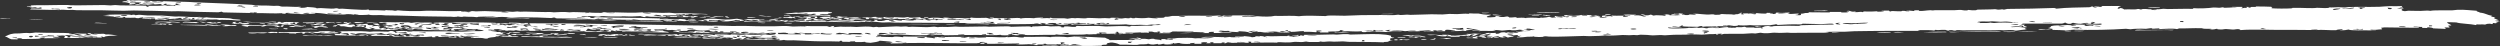 <?xml version="1.0" encoding="UTF-8"?><svg id="_レイヤー_2" xmlns="http://www.w3.org/2000/svg" viewBox="0 0 663.96 12.22"><rect x="0" y="0" width="663.96" height="12.22" fill="#333333" stroke="none"/><defs><style>.cls-1{fill:#fff;fill-rule:evenodd;}</style></defs><g id="_レイヤー"><path class="cls-1" d="M372.93,10.38c-.01,.13-.81,.09-.61,.26h-.89c-.15-.09,1.16-.16,.31-.19,.1-.09,.74-.06,1.19-.07Zm3.88-.48c-.08,.07-.59,.05-.6,.13-.61,.07-.41-.11-.58-.13-.47-.05-1.74,.12-1.47-.12,1.24-.04,2,.02,2.65,.11Zm-3.88,.6h1.48c-.02,.19-1.75,.27-1.48,0Zm16.62-1.07c-.7,.1-.56,.14-1.48,.07-.55,.01-.2,.22-.61,.26l-2.96,.02c-.93-.05,.53-.09,.89-.07-.08-.15-1.02-.11-.86-.32-.55,.01-.2,.22-.61,.26-1.72,.06-1.94-.21-2.63-.37-.88,.09-1.84,.09-2.36-.05,1.34-.15,3.38,.1,4.72,.17-.19-.06-.67-.06-.58-.19,1.08,.02,2.33,0,2.35,.24,1.66,.14,2.75-.23,4.15-.22-.08,0,.19,.21,.58,.13,.06-.18-.99-.12-.56-.38,.95,.13,1.31-.07,2.07-.08,.54,0,.9,.12,1.77,.05-.01,.06-.37,.05-.6,.07-1,.18-.77,.62-2.41,.66,.74-.08,.58-.36,1.22-.46-.04-.08-.53-.05-.88-.06-.22,.16-.37,.19-.62,.46-.63,.03-.56-.09-.58-.19Zm-10.71,.97c.19,.22-1.05,.24-1.49,.14,.05-.14,.75-.14,1.49-.14Zm6.5-.04h-.59c-.95,.06-.91-.09-1.47-.12-2.6-.03,.44-.03,.9-.13,.34,.09,1.22,.07,1.16,.25Zm-4.44,.16c-.62,.03-.78-.04-1.18-.06,.35-.12,1.57-.05,1.21-.33,.66,.02,.21,.34-.03,.39Zm-3.5-.62c-.82-.02,0-.2,.6-.13-.24-.16-2.06,.03-2.36-.12,.69-.14,1.04,.02,2.07-.08,.08,.15,1.02,.11,.86,.32-.56,.07-.97-.19-1.18,0Zm-6.22,.17c-.33-.27,2.43-.29,2.07-.01-.83-.06-1.23-.06-2.07,.01Zm-187.05-1.51c.32-.21-.91-.11-1.47-.15,.25-.12,1.41-.17,1.48,.02,.55,0,.2-.22,.62-.25,.69,.12,1.67,.02,2.36,.1,.12,.01-.11,.17-.02,.19,.19,.05,2.08-.02,1.17,.15-1.2,.05-1.3-.12-1.76-.22-.76,0-1.41,.02-1.78,.1,.36,.28,.97,.01,1.77,.03,.95,.33,5.38,.08,7.37,.3-4.28,.02-9.8-.09-13.89-.2,.72-.18,3.43,.11,4.15-.07Zm-9.54,.7c-.39,.28-1.62,.06-2.38,.15-.47,.06-.29,.04-1.18-.02-.51-.47,3.29-.13,3.57-.14Zm2.64,.23c.21-.05,.48-.17,.02-.19-.6-.04-.72,.11-.31,.12-.57,.19-1.4-.09-2.36-.03v-.13c2.27-.02,4.42-.2,6.24-.17,.98,.02,1.12,.21,2.36,.1,.35,.09,.1,.1-.02,.19,.26,.18,1.48,.17,2.35,.23,.26,.26-2.42-.11-1.78,.1-.59,.19-.86-.2-1.16-.27-.74,.09-.73-.13-.88-.14-.32-.03-.9,.02-1.18-.02-.14-.02-.02-.19-.58-.14-.31,.01-.14,.07-.01,.13,.37,.16,.63,.02,1.47,.15,.05,0-.43,.11-.31,.13,.51,.06,1.72-.08,1.47,.15-2.39-.05-3.6-.14-5.31-.21Zm.61-.19c.56,.04,.52,.19,1.47,.15,.37-.19-1.22-.29-1.47-.15Zm197.21,.35c-1.21,.01-1.16-.25-2.65-.18,.83-.21,1.63-.2,2.36-.01,.6-.16,1.94-.3,2.67-.08,.68,.14-.77-.05-1.48,0-.61,.02-.6,.18-.91,.26Zm-206.41-.11c-1.15,.03-2.62-.34-.86-.34-1.03,.2,1.04,.12,.86,.34Zm2.41-.41l-1.48-.02c-.43-.21,1.95-.17,1.48,.02Zm199.22,1.32h.89s-.02,.25-.02,.25h-.89c.5-.13-.02-.08,.02-.25Zm-183.89-.64c-.22,.17-1.36,.12-1.51,.3-2.06-.05-4.61,0-6.2-.15,1.78-.14,3.9,.08,5.62,.02,.91-.03,1.18-.17,2.09-.16Zm95.11,2.07c-.94,.34-2.6,.21-4.75,.19,.26-.21,1.46-.04,2.37-.06,.94-.03,1.54-.14,2.38-.13Zm111.29-2.14c-1.27,.02,.48,.27-.91,.26,.19,.06,.67,.06,.58,.19-.55,.06-.95-.04-1.47-.06-.5-.02-1.73,.09-1.47-.12,.69-.02,1.13,0,1.47,.06,.64,0,.06-.22,.01-.19,.21-.13,1.33-.01,.91-.26,1.37,.15,1.66-.15,2.66-.02-.16,.05-.32,.11-.31,.2-.43-.03-1.53,.08-1.47-.06Zm-200.8,.41c-.46,.17-1.29,.1-1.77-.03-.29,0-.24,.08-.31,.12-.68-.14-1.41,.04-2.08,.03-.34,0-1.33,.06-1.17-.15,1.25,.1,1.94-.16,2.68-.16,.93,0,1.39,.18,2.65,.17ZM54.97,6.08c-.4-.27,2.7-.37,2.37-.01-.59-.01-.36-.18-1.17-.16-.7,0,.31,.18,.57,.21,1.28,.05,.76-.34,2.1-.28-.22,.22-1.3,.43-2.41,.4-.72-.02-.7-.15-1.46-.16Zm24.51,.73c.72-.01,1.88-.12,1.76,.17-.56-.04-.52-.2-1.46-.16-.24,.22,1.19,.11,.85,.34-.79-.05-2.83-.31-2.36-.05-.45,.16-1.62-.06-1.46-.22,.34-.02,.85,.05,1.18,.02,.17-.01,.25-.12,.31-.12,.36-.02,.81,.03,1.18,.02Zm-4.35-.93c.91-.13,3.05,.04,4.44,.03-.4,.1-.8,.2-.64,.44-1,.05-.44-.21-.56-.33-.79-.08-.36,.12-.61,.18-.16,.04-.7,.06-.59-.01-.15,.09-.11,.17,.27,.26,.18,.04,.37-.05,.3-.06,.29,.04,1.17,.32,1.75,.23-.35,.15-1.53,.13-1.77-.04-1.58-.05-1.49,.17-2.96,0,.05-.16,1-.11,1.79-.09l.02-.19c-1.16-.02-1.2,.19-2.37,.01-.35,0-.26,.11-.31,.19-.81,.03-.58-.14-1.17-.15-.84-.03-.6,.21-1.79,.09,.03-.21,.87-.23,1.8-.22,1.07-.11,.92-.23,1.23-.43,1.13-.07,.03,.29,1.16,.22,.37,0,.31-.12,.01-.13Zm-16.39,1c-.43,.1-.57-.07-1.18-.09-.56-.02-.88,.06-1.19,.04-.79-.06-1.26-.22-2.05-.24,.81-.34,2.06,.21,3.26,0,.26,.12,.64,.21,1.16,.28Zm4.16-.1c.13,.13-1.38,.18-1.49,.03-.72,.07-1.11,.21-2.38,.14,1.51-.07,.54-.27-.56-.33,1.31-.32,2.49,.17,4.14,.03-.05,.07,.05,.12,.28,.14Zm26.33,.24l-.89-.02c.18-.15,.29-.33,1.22-.3,.23,.19-.43,.16-.33,.32Zm-.21-.84c-.56-.04-.52-.2-1.47-.16-.31,.04-.32,.14-.9,.11,.04-.09,.07-.18-.28-.2,.74-.06,2.57-.09,2.64,.25Zm-2.94-.19c-.34,.25-1.4-.05-2.67,0,.54,.29-1.99-.09-2.97,.07-.2-.29,1.55-.14,2.39-.14,1.21-.01,2.55-.09,3.25,.07Zm.56,.33c-.01,.06-.37,.04-.6,.05-.02,.11,.2,.17,.57,.21,.04,.09-1.72,.05-.61,.18-.16,.23-1.04-.08-1.18-.09-.35-.03-.85,.01-1.18-.03-.14-.02-.17-.12-.28-.14-.44-.06-1.04,.02-.87-.15-.52-.03-1.49,.03-1.17-.15,.76,.1,1.8,.1,2.65,.19,.52,.05,1.01,.42,1.76,.17-.51-.13-1.94-.09-1.74-.36,1.48-.02,1.42,.26,2.65,.12Zm-31.72,.35c.18,.06,.34,.12-.01,.13-1.24,.03-4.09-.13-6.21-.14-1.07,.02-1.06-.13,0-.06,2.09-.01,4.25-.06,6.21,.07Zm29.87,.45c-.56,.08-.38,.35-1.51,.29,.89-.07-.74-.35,.62-.31-.17-.14-1.49-.05-1.16-.28,1.1,.21,2.51,.05,4.12,.22-.79,.15,.47,.06,.27,.26-1.35,.05-1.14-.2-2.35-.18Zm-.65,.63c.96,.18-2.11-.08-2.08,.08-.82-.12-1.26,.05-2.06-.11,1.1-.02,2.62-.2,3.27-.12-1,.11-.25,.13,.87,.15Zm-20.58-1.48c-.61-.05-.68,.11-.9,.11-.75,0-.35-.18-1.16-.22,.71-.19-.07-.34,1.22-.36,.19,.2-.53,.18-.34,.38,.76,.05,1.7-.19,.92-.3,.06-.07,.3-.03,.3,0h.59c.2,.22-.82,.12-.63,.32,1.31-.03,1.58-.15,2.67,0-.04,.19-.7,.23-1.21,.3-.97-.02-.78-.17-1.46-.23Zm-35.23-.13c.55,.14-2.37-.01-3.26,0,.53-.28,2.01,.04,3.26,0Zm11.66-1.04c-.47-.12-1.22-.19-2.35-.18,.13-.2,2.06-.16,2.08-.02,.13-.15,1.19-.06,1.5-.16-.91-.22-2.86-.02-3.26,0,.06,0-.04-.13,.01-.13-.63,.03-.91,.14-1.21,.23-.51,0-.76-.07-.87-.15-.75,.01-1.64,.07-2.08,.02-1.13,.07-.03-.29-1.16-.22-.42,.01-.04,.11,.28,.14-.24,.14-1.66-.01-2.37,.01,.37-.08,1.14-.07,1.5-.16-.05-.05-.29-.07-.28-.14-.67,.01-.96,.12-1.5,.16,.29-.21-2.25-.21-2.93-.26,.57-.06,1.05-.14,1.79-.15-.08-.09-.73-.07-1.18-.09,.95-.17,4.38-.17,6.23-.12,.5,.01,.56,.04,.58,.14,.31-.02,.23-.11,.6-.12,.62-.01,.46,.14,.58,.14,.37,0,.51-.1,.9-.11,.64-.01,1.52,.16,2.35,.18,1.32,.03,2.52-.03,3.85,.02,1.17,.05,2.26,.21,3.53,.27,.5,.02,.77-.05,.89-.04,1.97,.03,3.88,.31,5.62,.12,.21,.06,.53,.11,.87,.15-.25,.14-1.83-.05-1.5,.23,.86-.08,1.74-.15,2.4-.27,1.38,.25,3.95,.12,5.9,.26,.71,.05,.64,.14,1.16,.22,.73,.11,1.79,.06,2.05,.24-.25,.29-1.71,.03-2.37,.01-.91-.02-1.99-.02-2.66-.06-.32-.02-.6,.05-.6,.05-.22-.01-.79-.15-.87-.15-.35-.01-1.05,.05-1.49,.03-1.04-.04-1.35-.1-2.37,.01-.06-.19,1.21-.21,.03-.32-.44,.02,.11,.09-.02,.19-.66,.06-1.64,.04-1.8,.22-2.31-.16-3.84-.12-5.6-.32-1.14,.03-1.98,.13-2.4,.33-.73-.07-1.58-.12-2.65-.12l.03-.26c-.77-.04-1.27,0-1.2,.17Zm10.66,.04c-.06-.07-.32-.11-.58-.14-.02,.3,.83,.14,1.76,.17-.26-.12-.07-.32-.55-.4-.65,.13,.36,.29-.63,.37Zm-2.06-.17c.93,.05,.8-.16,1.5-.16,0,.06,.51,.09,.59,.01-1.11,.04-.44-.25-1.46-.23,.29,.25-.75,.17-.63,.37Zm-2.05-.17c.12,.19,1.1,.21,1.75,.3,.26-.18-.4-.18-.26-.33-.71-.04-.65,.1-1.48,.03Zm-12.67-.67c-.23-.02-.34-.06-.28-.14-.72,.02-1.52,.02-1.5,.23,.85,.03,1.5,.02,1.79-.09Zm8.85,.39c.95-.05,2.9,.22,2.36,.05-.35-.06-3.04-.19-2.36-.05Zm-.93,.43c.17,.38,3.02,.09,3.27-.12-1.69-.11-1.43,.27-3.27,.12Zm124.83,4.43c-1-.06-.4,.26-1.5,.17,.12-.19,1.23-.14,.93-.44,.52,.02,.66,.12,.57,.27ZM0,4.88c.41-.27,1.47,.04,2.67,0,.71,.13-1.95,0-2.67,0Zm54.39,1.12c-1.13,.07-.55-.19-1.47-.16,.43-.19,1.45,.12,1.78-.02,1,.09-.82,0-.31,.19Zm-2.01-.63c-.15-.15,.57-.08,.61-.18,.83,.09,1.22,.09,2.07,.05-.47,.29-1.33,.08-2.68,.13Zm-6.64,1.21l-1.18-.03c.16-.05,.32-.1,.32-.19h-.59c-.37,0-.31,.11-.01,.12-.38,.19-1.12-.07-1.47-.1-.05,.11,.35,.14,.27,.26-.7-.24-1.55-.2-2.94-.19,.11-.15,1.4,0,1.21-.23,.18,0,.87,.15,.87,.15,.19,0,.31-.12,.31-.12,.64,0,1.28,.09,2.66,.06,0,.13,.8,.1,.56,.27Zm352.34,3.32c.05,.19-1.07,.23-1.49,.14,.05-.14,.75-.14,1.49-.14ZM47.87,6.05c-1.22-.02-2.13-.31-2.67,0-1.11,.04-.83-.18-1.76-.17-1.15-.08-1.56,.2-2.37,.01,.28-.12,1.24-.14,2.38-.14,1.48,0,4.16-.02,4.41,.29Zm.6-.05c.28-.51,2.54,.02,3.87-.17-.37,.28-.18,.08,.57,.21-1.05,.3-2.87-.24-4.44-.03Zm-2.3-.63c-.53-.01-.63,.06-1.19,.04-.45-.26,1.28,0,1.2-.17,1.4,.09,2.66,.21,4.42,.23,.47,.19-3.61-.07-4.43-.1ZM1.3,9.69c.78-.26,1.09-.64,2.45-.79,.21-.02,1.02,0,1.48-.03,.46-.04,1.63-.21,2.67-.07,.62-.02,.97-.11,1.5-.16,4.24,.15,6.94,.01,9.75,.21-.22,.06-.55,.09-.9,.11,.19,.21,.78,.1,1.47,.1,.2,.21,1.73,.38,2.34,.31-.84-.21-1.69-.42-2.62-.45,1.17-.13,2.17,.1,3.55,.01-.53,.21,.85,.24-.62,.25,.4,.1,1.44,.17,1.77,.1-.04-.2-1.15-.2-.84-.47l1.48,.03c-1.91,.04,.31,.43,1.16,.28,.04-.1-.64-.04-.88-.08-.69-.13,1.64,.01,2.38-.08,.19,.07,.67,.08,.57,.21,.91-.14,2.25,.16,3.23,.26-1.53,.06-3.35,.06-3.6,.44-.32-.02-.19-.13-.58-.14-.89,.02,.27,.14-.03,.26-1.11-.07-1.42,.05-2.37,.01-.28-.2,.67-.1,1.2-.1,.3-.29-2.07-.19-2.36-.05-.93,.01-.65-.21-1.76-.17-.3,.06-.61,.12-.91,.17,0,.14,.95,.02,.89,.02,.38,.02,.45,.13,.87,.15,.47,.02,1.35-.08,2.36,.05-2.6,0-5.33,.01-8,.02,.38-.26,.36-.45,.07-.65-.9-.07-.88,.09-1.78,.03-.81,.04,.77,.14,.26,.33l-1.48-.03c.09,.3,.92,.27,2.05,.24-.74,.24-3.04,.09-4.46,.16,.16-.05,.32-.1,.32-.19-.74-.03-.93,.08-1.49,.1,.13,.06,.25,.12,.58,.14-1.26,.17-3.52,.1-5.34,.14,.34-.09,.33-.15-.28-.2-.65-.06-1.24,.21-.62,.24-.05,.14-1.26,0-1.78,.03-.76-.21-.84-.55-1.7-.75Zm21.05-.25c-.05,.2,2.19,.33,2.36,.12-.82-.12-1.21,0-2.36-.12Zm-5.33-.05c.88,.19,1.22,.2,.83,.54,1.52,.1,.47-.37,.93-.37,.43,.17,2.75,.25,2.67-.07-.92-.09-.73,.08-1.2,.1-1.19-.1-2.21-.42-3.24-.2Zm-6.25,.25c1.17,.14,1.46,0,2.07-.02,.42-.02,1.89,.11,1.49-.1-.06-.14-1.3-.05-1.46-.16-.42,.31-1.37,.12-2.1,.28Zm.63-.37c.11-.17-.6-.18-1.16-.22-.32,.21,.39,.22,1.16,.22Zm-2.12,.47c.74,.03,.93-.08,1.2-.17-.4-.03-.56-.1-1.18-.09l-.03,.26Zm-.91,.17c.25-.04,.84-.43-.25-.39-.45,0-.7,.46,.25,.39Zm-4.16,.17c-.31,0-.24,.08,.29,.07,.1-.21-.32-.32-1.15-.35-.28,.2,.97,.11,.86,.28Zm140.2-1.07c.73,.09,2.31,.01,2.35,.24-1.3,.02-1.65-.14-2.95-.12,.08-.07,.59-.03,.6-.12Zm.86,.27c.99,.16-1.38,.26-1.79,.1,.33-.13,1.44,.13,1.79-.1Zm-9.77-.05c.15-.13,2.6-.42,3.56-.07,.56-.04,1.09-.09,1.79-.1,.05,.06-.12,.06-.3,.06-.06,.05,.11,.06,.29,.07-.92,.27-3.88-.36-3.86,.12-.84,.04-.76-.1-1.47-.09Zm12.14-.04c1.43,.08,1.54-.16,2.97-.08-.04,.27-1.87,.12-2.4,.28-.46-.06-1.74-.29-.85-.4,0-.2-1.17,.18-1.18-.02,.07-.25,1.34-.16,2.08-.09,.23,.21-.48,.19-.62,.31Zm-7.94-.53c1.88,.1,2.71,.05,4.72,.15-.27,.29-1.45,.35-2.99,.33-.45-.26,1.28,0,1.2-.17-.89-.24-2.48,.03-2.93-.31Zm-63.26-1.14c.05,.11-.52,.16-.02,.19-.46,.18-1.32-.08-1.16-.22l1.18,.03Zm76.26,1.51c-.8,.04-1.45-.14-2.96-.05,.11-.15,1.41-.01,1.21-.24,.69,.08,1.87,.06,1.75,.29Zm11.46,.9c-.26,.14-3.07,.16-3.84-.06-.24-.25,.53,0,.89,.01,.84,.03,2.22-.04,2.95,.05Zm-27.71-1.26c-1.88-.02-.24,.41-2.11,.35,.19-.17,.96-.21,.93-.43,1.22,.02,2.61-.12,2.94,.18-.89-.07-2.51,.16-1.77-.1Zm22.38,1.3c-.71,.14-2.66-.02-3.85,0,1.35-.11,2.7-.11,3.85,0Zm-3.2-.63c-.76-.13-.89,.01-1.77-.1,.09-.13,1.11-.04,1.2-.17,.39,.05,.54,.15,.57,.27Zm7.71-.07c-.11,.17,.39,.22,1.16,.21-.71,.28-2.36-.07-3.56,.07-.29-.09-.26-.24-.86-.27-.89,.03,.27,.14-.02,.26-.26-.05-.66-.08-1.17-.08-.27-.12,.91-.2,.02-.26,.11-.09,1.53-.2,1.78-.04,.59,0,.39-.17,1.2-.11,.13,.14-.43,.12-.9,.11-.09,.1,.27,.12,.28,.2,1.1-.09,1.44-.36,2.99-.34-.77,.28,.41,.13,1.18,.08,.03,.12-.37,.13-.32,.25-.91,.03-.86-.13-1.77-.09Zm-11.33,.78c-.68-.15-1.83-.04-2.96-.05-.53,0-.62-.08-1.18-.09-.53,0-.63,.06-1.19,.04-2.29-.06-5.36-.13-8.28-.15,.11-.36,1.98-.08,2.67-.08,.86,0,1.38-.15,2.07-.03,.37,0,.31-.12,.01-.13,.31-.16,1.3,.08,1.16,.21,2.54-.04,4.36,.1,6.22-.02,.55,.08,1.35,.12,1.45,.28Zm-78.24-2.46c.76,.18-1.78,.19-2.38,.08,.15-.18,2.23,.11,2.38-.08Zm-3.39-1.69c.57,.03,1.16,.2,1.76,.17,.14,.26-2-.11-1.77-.1-.24,0-1.44,.03-2.37,.01-.88-.02-1.61-.11-2.36-.05-.06-.11-.49-.16-1.17-.15,.94-.17,2.12,.11,3.54,.14,.9,.02,1.6-.06,2.37-.01Zm2.54,1.28c-.2-.2,1.03-.06,.63-.31,.51,0,.76,.06,.87,.15-.53,.05-.4,.25-1.5,.16Zm1.5-.16c.84,.03-.31-.43,.92-.3,.37,.17-.89,.25-.03,.32-.1,.15-.81,.13-.89-.02Zm-1.08-1.06c-.9,0-1.13-.23-1.77-.1-.95-.09,2.45-.26,1.77,.1Zm47.87,4.03c-1.23,0-1.14-.11-2.07-.04,0-.36,1.76,.11,1.51-.29,1-.05,.44,.21,.56,.33Zm-32.53-.53c-1.59,.17-3.68-.1-5.32-.11-1.3,0-2.11,.2-2.97,.07-.07-.18,1.14-.07,1.79-.09,.56-.02,1.04-.09,1.49-.1,.43,0,.43,.07,.58,.08,.34,.01,1.18-.13,1.47,.1,1.53-.08,1.45-.08,2.96,.06Zm-19.82-3.2c.26-.09,.96-.07,1.49-.1,.18,.23-1.06,.21-1.49,.1Zm-3.05,.84c-.45-.1-1.14-.16-1.75-.23,.96-.47,3.63-.16,5.64-.14,.35,0,.26-.11,.31-.19,.8,.26,1.6,.03,2.67,0,.93-.01,.76,.19,1.46,.23-.98,.15-2.08-.13-3.26,0-.53,.09-.55,.3-1.51,.29-.07-.11,.29-.1,.31-.19-1.75,.07-3.81-.29-3.88,.24Zm5.18,1.53c-.32,.27-1.45,.24-2.68,.14-.35,.12-2.55,.2-2.36-.12,1.7,.03,3.99-.1,5.04-.02Zm470.21-.31c-1.42,.12-3.73,.05-5.33,.13,1.46-.17,3.67-.18,5.33-.13ZM185.01,5.47c-.19,.21-1.12,.08-1.78,.04,.19-.21,1.12-.08,1.78-.04Zm-2.1,.29l2.66,.04c.07,.17-2.83,.19-2.66-.04Zm.35-.64c.22-.2,.8-.07,1.48-.04-.04,.16-1.12,.14-1.48,.04Zm17.96,.96c.14-.14,1.46,0,2.08-.04-.29,.24-1.19,.03-2.08,.04Zm-18.5-1.54c-2.1,.06-3.12-.08-4.73-.07,.46-.24-1.32-.03-.86-.27,.96,.09,1.88,.04,2.65,.1,.06,0-.06,.12-.01,.13,.25,.06,1.17-.02,1.48,.02,.45-.05-.07-.1,.32-.25,.7,.22,1.56,.02,2.65,.17,.34,0,.17-.06,0-.06,.31-.19,.78,.09,1.18,.08,.11,.15-1.79,.14-.91,.25-.57,.15-1.49-.12-.86-.27-.28,.06-1.09,0-.9,.18Zm-6.04,1.27c.23-.23,2.16-.06,3.26-.08-.64,.27-2.08-.06-3.26,.08Zm29.34-.57c-.07,.16,.43,.21,.86,.27,.28-.04,.46-.11,.61-.19,.69,.03,1.1,.12,2.06,.09-.72,.15-.15,.2-.92,.31-1.15-.11,.06-.08,.02-.26-1.04,.02-1.03,.29-2.68,.16,.12-.36-.55-.19-1.76-.22,.04-.28,1.12-.31,2.39-.29,.1,.11-.24,.12-.6,.12Zm-28.37-.39c-.34,.12-1.58-.1-2.66-.04,.1-.2,1.93-.01,2.66,.04Zm3.04-.86c-.04-.14,1.05-.01,1.48-.04-.14,.25-1.03,.16-1.48,.04Zm30.95,1.18c.52-.08,.79-.21,1.79-.17,0,.2-1.05,.15-1.79,.17Zm8.27,.15c-.24-.04-.47-.07-.88-.07,.52-.08,.79-.21,1.79-.18-.1,.13-.81,.12-.91,.25Zm-44.42,.46c-4.03-.09-5.12-.08-9.15-.21-.92-.11,1.07-.04,1.78-.04,2.17,.03,5.6,.09,7.98,.13,.1,.11-.24,.12-.6,.12Zm56.55-.54c1.28-.01,1.13,.17,.86,.33-.9,.01-.59-.22-.86-.33Zm13.36-.67c.77-.01,1.27,.03,1.16,.2-.77,.01-1.27-.03-1.16-.2Zm-11.53-.02c1.73-.1,3.96-.03,5.9,.11,.93,.04,.69-.19,1.78-.12-.06,.05-.3,.06-.31,.13,1.59,.08,2.2-.06,3.26-.11-.4,.32,.72,.32,1.44,.4-.74,.3-2.69-.02-3.24-.15-.21,.24-1.57,.48-2.4,.37-.11-.18,1.11-.05,1.2-.19-.27-.2-1,.02-1.19,.06-.28-.06-1.4,.07-1.77-.01-.03,0,.04-.13,.01-.13-.38,0-.68,.1-1.19,.12-.46,.02-.42-.06-.59-.07-.4-.01-.77,.15-1.48,0-.12-.03-.47-.04-.59-.07-.36-.09,.66-.33-.86-.33Zm1.16,.2c1.33-.04,2.32,.36,2.37-.11-.89,.01-2.29-.09-2.37,.11Zm-24.67,1.36c-.17,.22-1.43,.08-2.07,.04,.14-.14,1.46,0,2.07-.04Zm.62-.31c-.62,.14-2.46,0-3.55,.02,.62-.14,2.46,0,3.55-.02Zm40.16,.68c.58-.21,1.2-.03,2.37-.05,.78,.12-1.73,.04-2.37,.05Zm-10.05-.07c1.06-.11,2.56-.04,4.14-.04,1.34,0,6.11,.07,3.54,.09-1.95-.01-5.54-.04-7.68-.05Zm97.07,2.17c.78,.29-2.28,.02-3.26,.15,.63-.15,1.74-.27,2.37-.08,.42,0,.84,0,.89-.07Zm4.42,.17c-1.08-.04-2.14-.08-3.54-.04,.78-.16,3.42-.23,3.54,.04Zm2.03,.5c.74,0,.07,.22-.02,.26-.73,.01-.91-.1-1.47-.12,.25-.17,1.38,.14,1.49-.14Zm-180.65-3.79c-.86,.1-3.57,.03-4.43-.07,1.42-.14,3.5,.06,4.43,.07Zm82.26-.31c.18-.56,2.63-.54,4.46-.29,.42-.02,.04-.11-.28-.13,.86-.19,1.92,.1,2.65,.15,.36,0,.13-.08,0-.06,.69-.07,2.63-.06,3.24,.08,.45-.1,1.69-.01,1.5-.25,1.15,.19,2.49,.1,4.13,.08,.71,.08,.65,.33,1.74,.33,.73-.13-1.63-.14-.56-.39,.6-.02,.92,.02,.88,.13,2.01-.03,4.67,.09,6.21-.04,.65,0,.94,.06,.87,.2,.44-.23,2.12-.23,3.56-.12,.32-.17,1.62-.12,2.38-.19,.13,.14-.43,.12-.9,.13,.75,.19,1.86-.09,2.65,.07,.34-.01,.17-.06,0-.06,.32-.24,.47,.05,.88,.06,0,0,1.3,0,1.48,0,.48,0,1-.02,1.48,0,.36,.01,.87,.13,.87,.13,.34,0,.75-.16,1.2-.19,.46-.03,.51,.07,.88,.06,.24,0,.3-.07,.6-.06,1.16,.03,1.9,.15,2.65,.07,.09-.01-.44-.08-.74-.07,1.32-.09,2.73,.05,3.99,.07,.46,0,.96-.07,1.48-.06,.17,0,.65,.08,1.18,.06,.41-.01,.06-.1,.31-.13,.54-.07,1.51,.05,2.07,0-.08,.11-.52,.15-1.19,.13,1.18,.09-.42,.24,.27,.39,.24-.01,.3-.07,.59-.07,.89-.04-.27-.14,.02-.26,.24-.11,.64,.02,1.18,0,.1-.02,.85-.12,.9-.13,.14,0,1.33,.2,1.19-.07,.66-.04,.41,.12,.88,.13,.5,.02,.56-.05,.6-.13,1.27,.13,2.2,.17,3.55-.01,.75,.07,1.34,.17,2.35,.19,.12-.11-.22-.12-.58-.13,.51-.1,1.07,.02,2.07-.07,.55-.01,.2-.22,.61-.26,.92,.09,1.28-.16,1.79-.2,.28-.02,.98,.02,1.48,0,2.11-.13,6.21-.06,9.46-.05,.64,0,1.67-.18,2.06,.05,.65,.03,.43-.13,.9-.13,3.41,.02,5.88-.1,8.27,.08-1.08,.19-2.34-.07-3.55,.08-.42,.23,1.05,.13,1.76,.12,.35,0,.93,.06,.88,.06,.71-.02,1.03-.16,1.49-.14,1.56,.14,3.52,.16,4.44-.09,2.62,.07,4.76-.14,6.49,.09,1.71-.25,4.97-.09,7.1-.04,.68-.28,2.95-.08,5.03-.09,1.58-.01,3.1-.15,4.44-.16,1.88-.01,3.77-.02,5.32-.03,1.6-.02,3.27,.14,4.44-.09,.77,.2,1.41,0,2.36-.01,.49,0,.5,.06,.88,.06,1.63,0,3.68-.14,5.63-.16,1.05-.01,2,.07,2.95,.05,.61-.01,1.16-.12,1.78-.14,.67-.02,1.36,.07,2.07,.05,1-.02,2-.19,2.96-.08,.29,0,.24-.08,.3-.13,.71,.04,1.34,.08,2.36,.05,.9,.14,1.4,.37,3.23,.3,.58,.19-1.23,.32-.93,.65,.34,.17,1.54,0,2.07-.01,.45-.06-.07-.1,.31-.26,1.11-.05,.63,.24,1.46,.25,1.1,.06,.85-.17,1.78-.14-.05,.12,.35,.13,.28,.26,1.02,.05,1.14-.1,2.07-.08,.07,.1-.29,.11-.31,.2,1.09-.05,2.04-.13,2.66,.05,.35,0,.15-.08,0-.06,.86-.08,2.81-.08,3.54,.04,.56-.05,.22-.19,.89-.07,.81-.04,1.39-.14,1.79-.27,.4,.06,.37,.22,.87,.25,.24-.04,.48-.07,.89-.07,.02-.15-.5-.19-.27-.39,.76,0,.36,.05,.29,.13,.82,.06,.78-.11,1.48-.07,.73,.04,1.46,.52,2.06,.12-.06-.08-.88-.08-.89,0-.48-.06-.3-.27-.56-.38,.71-.04,1.35-.1,2.37-.08-.13,.15-1.62,0-1.49,.2,1.09,.15,3.35-.02,3.86-.21,.96,.06,2.82-.07,2.64,.24,1.1,.06,.85-.17,1.78-.14,.54,.05-.18,.07-.6,.07,.11,.2,1.87,.25,.85,.51,.39,.09,1.67,.08,2.07-.01-.24-.09-.94-.09-1.47-.12,.48-.1-.44-.37,.92-.39,1.38,0-.33,.1-.02,.26,1-.02,1.3-.22,1.77,0,.89-.05-.27-.14,.02-.26,.55,.11,1.95,.04,2.95,.05,.57,.09-.54,.27,.57,.32,.51,0,.77-.05,.9-.13-.06-.09-.88-.02-.88-.12-.29-.22,.93-.1,1.49-.14-.25-.24-1.18-.04-2.06-.05,.52-.34,2.02-.09,3.56-.15-.11,.09-.53,.1-.61,.2,1.93-.13,1.88,.18,2.64,.31,.24-.01,.3-.07,.6-.07-.43-.2-1.25-.32-1.44-.57,.65,.05,1.17,.12,1.16,.32,.93,.03,1.21-.09,1.49-.2,.39,.04,.54,.14,.57,.26,.95-.04,.36-.15,1.78-.07,.46,.02,1.19,.03,1.17,.12,1.09-.05-.11-.19,.61-.33h-.89c.31-.12,2.15-.05,1.76,.19,1.32-.06,1.77,.08,2.95,.05-.7-.13-3.14-.12-2.34-.38,.84-.01,.67,.19,1.46,.19,.24-.01,.3-.07,.6-.07,.05-.12-.35-.13-.28-.26-.62-.02-.79,.05-1.19,.07-.52-.16,1.83-.13,2.36-.01,.03,.12-.37,.14-.31,.26,1.15-.12,3.13-.12,3.54,.11,.58-.12-.24-.22-.57-.32,1.64-.19,3.04,.35,5.02,.11,.91-.05,.34,.22,1.47,.12,.94,.05,.63-.17,1.2-.2,1.41,.13,2.32,0,3.24,.18,.3-.04,.32-.15,.9-.13,.41-.06,.4-.22,.91-.26-.32-.08-.25-.13,.31-.13,.06,.19-.86,.4,.26,.45,.76-.02-.4-.11,.02-.26,1.14,.03,1.85-.14,2.67-.14,1.1,0,1.86,.21,3.24,.18,.71,.02-.14-.29,.9-.2,.92-.03,.14,.08,.29,.13,.18,.06,.95,.02,.87,.19,1.2-.08,.38-.22,.92-.39,.89,.08,2.35,.08,3.25-.01,.63,.13-.05,.21-.32,.32,.48,.14,1.82-.01,2.96-.07-.27,.23,.18,.29-.92,.39,.08,.09,.74,.05,1.18,.06,.65,0,.15-.27,.32-.39,.9,0,.73-.24,1.79-.2,.35-.01,.26-.12,.31-.19,1.92,.08,3.7-.01,5.32,.05,.29,0,.24-.08,.31-.13,1.24,.03,2.15-.05,2.96,0,.05,0-.06,.12,0,.13,.25,.05,1.17-.04,1.48,0,.32-.02,.21-.13,.6-.13,.38-.21-.95-.05-.57-.26,1.34-.19,.7,.38,2.36,.12,.08,.1-.29,.11-.31,.19,.91,.08,1.65-.2,2.07,0,.35-.01,.26-.12,.31-.19,1.75,.1,2.85,0,4.44-.08-.07,.09-.88,.02-.9,.13,.36,.21,3.26-.27,1.2-.2,.14-.14,1.46-.03,2.07-.07-.14,.14,.19,.17,.28,.26,.34-.01,.17-.06,0-.06,.72-.23,2.85,.2,3.26-.14,.93-.03,.65,.2,1.76,.12,.15-.14-.41-.12-.88-.13,.3-.14,1.71,0,2.06,.06,.51-.02-.37-.22,.9-.2,.63-.03,.56,.09,.58,.19,.98,.05,1.86-.16,2.97-.2,.17,0,.35,.06,.59,.06,.39,0,.5-.07,.6-.07,.73,0,2.02,.03,3.25,0,.55,0,1.51,0,2.07,0,.76,0,1.45-.17,2.07,0,.13,.04,.74,.11,1.18,.06,.05,0,.31-.13,.31-.13,.11,0,2.05,.3,2.37-.07,1.17-.02,1.83-.04,3.55-.07,.34,0,1.28-.06,1.19-.06,.39,.01,.45,.13,.88,.13,.94,0,.82-.21,1.48,0,.3-.06,.6-.13,.9-.19,4.37-.04,8.62-.1,12.44-.26,.27,.05,.44,.12,.58,.19,2.85-.33,5.76-.28,8.61-.38,.78,.02,.25-.25,1.2-.19-.16,.2,.35,.26,.86,.32,.24-.2-.8-.13-.57-.32,.73,0,1.44,0,1.47,.13,.4-.04,.56-.14,.61-.26,2.05-.05,2.75,0,5.03,0-.82,.29-.78,.34-.94,.71,.63,.03,.57-.09,.61-.19,.82,.04,.81,.25,1.15,.39,1.45-.12,2.74,.12,3.56-.12,.66-.03,.41,.12,.88,.13,.32-.02,.21-.13,.6-.13,1.03-.05,1.13,.1,2.06,.07,.17,.13,.44,.25,1.46,.2,.69-.21-2.41-.08-.58-.2,.49-.03,1.08,0,1.18,0,.73-.03,.9-.12,1.19-.13,.52-.01,.63,.07,1.18,.07,2.3,0,5.17-.12,6.51-.04,.35,0,.26-.12,.31-.19,1.43,.12,3.92,.04,5.34-.18,.61-.03,.96,.07,1.47,.07,.55,0,.72-.12,.9-.12,.36,0,.4,.12,.58,.13,.15,.01,1.38-.05,1.48-.06,.54-.01,.92-.08,1.78-.06-.08-.09-.74-.06-1.18-.07-.71-.12,1.95-.03,2.67-.05-.7,.16,.85,.21-.32,.32,.26,.18,.56-.17,1.48-.06,.42-.15-.74-.25,.02-.26,1.17,0-.1,.1,.58,.2,.55,.03,.37-.15,.61-.19,.24-.04,1.56,.09,1.19-.12,1.64-.03,2.79,.05,4.14,.08-.17,.2,.62,.25-.03,.39,1.14,.11,4.09,.12,5.32,.03,.26-.02,.26-.06,.31-.13,2.46-.07,5.17,.2,6.51-.02,1.27,.06,3.21,.19,3.26-.11,.8,.07,1.53-.05,2.37-.05,.57,0,1.31,.09,1.77,.08,.33,0,.69-.11,.9-.12,1.18-.07,2.63-.02,3.85-.04,1.02-.01,2.87,.04,4.45-.03,1.02-.04,1.74-.16,2.69-.17,1.09,0,2.16,.06,3.27-.02-.23,.19,.28,.24,.26,.39-1.11-.06-.67,.24-1.51,.24,.26,.18,.94-.08,1.78,.02-.76,.19-1.02,.56,.23,.71,.16,.02,.66-.11,.9-.12,.63-.01,2.06,.07,3.26,.05,1.08-.01,1.62-.17,2.68-.02,.68-.21,3.74-.09,5.67-.13,.6-.01,.89-.12,1.51-.15,1.72-.07,3.47,.16,5.08,.26-.19,.24,.73,.3,.84,.49,1.67,.19,1.75,.61,3.26,.86-.65,.19-.05,.24,.9,.42-1.23,.19,.72,.52,.87,.84-.59-.13-.62-.04-1.02-.08,.04,.05,.23,.08,.47,.11,.27,.05,.6,.11,.87,.16-.88,0-.24,.15-1.11,.14-.14,.1,.2,.14,.62,.23-.45-.03-.3,.12-.71,.15-.09,0-.54-.08-.61-.07-.33,.07,.1,.31-.36,.29-.2,0-.33-.12-.58-.11-.59,0-.85,.06-1.23,.24-1.02-.12-1.15,.03-2.08-.05-.35,0-.26,.11-.32,.18-1.4-.32-4.22-.36-5.26-.71l-2.37-.07c-.15,.38,.87,.55,1.09,.87-1.96,0,.15,.4-.65,.56l-1.18-.03c-.02,.15,.49,.2,.25,.39-1.62-.07-1.87-.08-3.24-.14-.16-.14-.55-.23-1.16-.28-1.03,0,0,.17-.61,.18l-1.18-.02,.02-.26c-1.17,.05-2.03-.23-2.37,.02,.02,.1,1.77-.1,1.46,.22l-9.16-.12c-.39,.02-.48,.11-.9,.12-.02,.15,.49,.19,.26,.39-1.43,.05-1.29,.22-2.96,.1-.32,.19,.65,.12,1.17,.14,.93,.06-.53,.08-.89,.06-2.04-.09-5.53,.13-6.19-.24-.58,.11-.98,.26-2.38,.18,.08-.09,.88-.02,.9-.12-.05-.05-.29-.07-.28-.13-.71,.04-1.38,.08-1.5,.25-2.06,.05-3.66-.19-5.32-.04,1.53-.18-1.23-.16-1.48-.01-1.85,0-4.02-.06-5.62-.04-4.32,.08-9.86-.22-13.01,.06-.52-.05-.03-.12,.02-.19-.34,0-.53-.02-.59-.07-.84,0-.72,.12-1.49,.12-.52,0-1.24-.14-1.76-.14-.63,0-.79,.15-1.49,.12-.65,0-.94-.06-.87-.2-.64,.07-.73,.27-2.09,.19,.08-.07,.59-.04,.6-.13-.34-.11-1.24,0-2.06-.07-.1,0-.53-.13-.58-.13-2.15-.07-4.56,.1-5.92,.05-.28,.05-.46,.12-.61,.19-1.13-.24-3.22-.07-4.73-.01l.02-.19c-.66,.05-1.61,.03-1.79,.19-.9-.07,.35-.17,.32-.26-1.02-.01-1.4,.12-2.08,.19-1.29-.07-3.08-.04-4.15,.12-.42-.05-.75-.08-1.17-.13-4.2,.28-9.08,.38-13.91,.24-.72,.06-1.44,.12-2.08,.19-1.17-.04-2.1-.14-3.54-.13l.02-.26c-1.07,.11-2.89,.39-3.85,.13,.36-.17,1.54,0,2.07,0,.73-.06,.68-.29,1.79-.26-.19-.09-.62-.12-1.17-.13,.96-.11,.47-.4,.93-.52,1.08-.28,2.63-.1,4.16-.26,.56,.03,1.27,.03,1.17,.2,.43-.05,.77-.08,1.19-.13-.06-.11-.5-.15-1.17-.13,.69-.14,2.79-.05,3.55,0-.34,.2-.15,.17,.27,.32,.74-.02,1.01-.24,1.78-.06-.04-.08,.07-.11,.31-.13-.06-.2-2.44,.1-2.05-.2,1.29,0,2.66-.02,3.54,.07,1.11-.05,.04-.23,.62-.32-.91-.01-1.68,.15-2.36,0,.05-.12,.21-.22,.61-.26-.16-.09-.45-.16-.87-.19-1.08,.12,.51,.18,.27,.32-.63-.03-.57,.09-.61,.19-.91,.04-1.07-.07-1.77-.07,.1-.09,.74-.05,1.19-.06-.43-.29-1.58,.03-2.08,.13-1.1,0-1.42-.16-2.05-.26-.61,.04-.11,.33-1.2,.26-.5-.06-.63-.2-.86-.32-.41,.06-.4,.22-.91,.26-2.78,.04-6.49-.03-10.05,0-.68-.02-.34,.19-.9,.19,.19,.09,.62,.12,1.17,.13-.82,.21,.31,.4,.55,.58h-1.18c.44-.2,.28-.37-.86-.39-.24,.2,1.01,.08,.57,.32-1.15-.18-1.97-.08-2.96,.06,.51,.13,1.13-.01,1.77,0,1.15,.02,1.74,.19,2.64,.26-.42,.08-1.09,.34-.03,.39-.97,.09-1.92,.19-2.69,.32-.81,.05-.58-.13-1.17-.13-.81-.06-1.51,.05-2.37,.06-.48,0-.5-.07-.88-.06-1.01,.01-1.78,.09-2.66,.06-1.79-.05-5.46,0-7.39,0-.54,0-1.45-.17-1.78,.07-.81,.05-.59-.13-1.17-.13-.5-.02-.56,.05-.6,.13-.95,.06-.39-.21-1.17-.19-1.08-.05-1.66,.16-2.36,0-.35,.01-.26,.12-.31,.19-.89-.13-2.23-.15-3.83-.12-.28,.05-.46,.12-.61,.19-3.27,0-11.35-.01-16.85,.1-.84,.02-1.47,.11-2.37,.13-1.93,.06-3.77-.05-5.32,.08,1.51,.05,1.04,.17-.61,.2,.96-.01-6.07-.01-8.57,.03-.49,0-.5-.06-.88-.06-.53,0-1.32,.08-2.07,.07-.64,0-1.14-.06-1.47-.06-.69,0-1.2,.19-2.67,.14-.3-.01-.94-.12-.88-.12-.45,0-.98,.17-1.49,.2-.16,0-.53-.07-.88-.06-.76,.01-1.54,.13-2.37,.14-.76,0-3.95-.03-5.02,.02-.33,.02-.3,.17-.9,.13-.08-.1,.29-.11,.31-.2-.53,0-.63,.08-1.19,.07-.05,.08,.06,.11,.29,.13-.14,.18-.93,0-.58-.13-.7,.09-1.07,.08-1.78,.07-.23,0-1.63,.14-2.08,.14-.57,0-1.12-.07-1.77-.06-1.77,.03-4.05,.11-5.62,.09-.76,0-1.63,.13-2.37,.14-.48,0-.51-.05-.88-.06-.88-.03-1.71,.09-2.37,.08-.58,0-1.08-.11-1.47-.12-.55-.02-1.38-.06-1.77-.06-.26,0-.78,.13-.9,.13-.49,.01-.5-.06-.88-.06-.52,0-.63,.07-1.19,.07-.62,0-1.19-.07-1.77-.06-.86,.02-3.15,.29-4.73,.09-.26,.12-2.43,.2-4.15,.22-.42,0-1.03-.06-1.47-.06-3.17,.06-6.45,.26-9.17,.18-.58-.02-1.08-.19-1.77-.05,.04,.08,.53,.05,.88,.06-.65,.12-3.4,.16-3.24-.11-.21,.17-.73,.08-1.78,.14-.51,.03-1.24,.23-2.67,.14-.13-.14,.43-.13,.9-.13-.18-.06-.67-.23,.31-.2-.18-.19-.64,.07-1.18,0,.23-.06,.33-.15,.31-.26-.83-.05-.77,.1-1.48,.07,.35-.26-.88-.31-1.46-.19,.36,.22,1.62,.23,1.74,.51-.45,.1-1.25,.12-1.5,.27-.42-.08-.43-.24-.86-.32-.86,.02-.73,.31,.28,.26-1.07,.23-1.9-.13-2.05-.31-.56,.14-1.75,.15-1.51,.46-.42,0-.84,0-.89,.07-.6-.12-1.94-.08-2.04-.31,.77-.02,1.48-.03,1.17,.19h1.48c.26-.26-1.42-.08-1.16-.32,.93-.08,.78-.03,1.47,.06-.07-.22-1.3-.18-1.45-.38-.91,0-1.35,.24-2.07,.08,.04-.3,2.16-.49,1.82-.66,.7-.13,1.59,.05,2.66-.08-.5,.13,.02,.08-.02,.26,1.39,.02,.59-.44,2.1-.4,.76,0,.36,.05,.29,.13,.65,.03,.43-.13,.9-.13,1.35-.09,1.15,.17,2.36,.12,.98-.1-.6-.15-.27-.32,.17,.11,1.4-.01,1.47,.12,.7-.02-.32-.17-.58-.19,.74-.11,2.1,.05,2.97-.15-.54-.22-1.04,.12-1.78,.07-.12-.15-1.29-.17-.57-.32-1.34-.07-1.17,.18-2.37,.14-1.03-.01-.23-.16-1.47-.06-.58,.05-.92,.12-1.49,.14-.56-.09-1.27-.14-2.06-.18-1.01,.08,.82,.02,.28,.19-1.14,.22-3.69-.09-4.15,.15-.49-.08-.98-.17-2.06-.12,.53-.35,1.64,.13,2.37-.08-1.01-.24-2.4-.4-3.5-.63-1.07,.22,.75,.34,1.45,.38-.13,.23-2.29,.03-1.8,.4-.51,0-.76-.04-.88-.12-.53,.17-1.97,.14-3.26,.15,.09-.13,1.31-.02,1.2-.2-.63-.07-1.35-.13-2.06-.18-.76,.01-.6,.22-.62,.39-.7-.04-2.15,.09-2.36-.05-.06-.3,1.29,.08,1.78-.14-.81-.29-1.72,.08-2.65-.05-.05,.12,.35,.13,.28,.26l-2.66,.02c-.91-.14,2.12,.02,1.79-.21-.7-.15-2.14,.1-3.26,.08,1.58,.2-1.64,.11-2.67,.15-.84-.1,1.51-.06,2.07-.08-.41-.27-2.28-.05-2.96,.02-.77-.17-2.94-.26-3.84-.04,.4,.15,2.06,.01,2.95,.05,.04,.14-1.05,.03-1.48,.07-1.07,0-2.33-.02-2.67,.15-1.67-.17-2.89-.06-5.02-.1-.32,.02-.21,.13-.6,.13-.78,.02-.96-.08-.87-.25-2,.22-3.23-.11-5.02,.03-.58-.13,.14-.13,.31-.26-.48,.02-.5-.06-.88-.06-.38,.02-.4,.2-.01,.19-.82,.26-2.11,.13-3.27,.21-.03,.09-.06,.18,.28,.19-.7,.13-1.59-.05-2.67,.08,.65-.14,.14-.35-.56-.38,.21-.19,.63,.06,1.18,0,.06-.14-.23-.2-.87-.19-1.3,.06,.13,.34-.62,.46-1.31-.12-1.42-.11-3.24-.11l.02-.19c-1.47,0-1.92,.24-3.56,.21,.43-.17-.47-.15-.58-.19-.2-.08,.21-.27-.57-.25-.98,.16,1.06,.18,.56,.45-1.18,.05-.83-.24-2.06-.18-.41,.03-.03,.11,.29,.13-.64,.18-1.27-.05-2.06-.05-.72,0-1.63,.13-2.37,.14-.75,.02-1.45-.09-2.07,.01-.08-.1,.29-.11,.31-.2-.9-.01-1.16,.21-1.78,.07-.08-.15,.86-.08,.9-.2-1.1-.06-.85,.17-1.78,.14,.17,.17,1.22,.15,1.15,.38-.22-.03-1.02,.05-1.18,0-.09-.02,.45-.1,.31-.13-.69-.15-1.36-.26-2.93-.31-.81,.06,.89,.14-.02,.26-.82-.04-1.54-.08-2.35-.12v-.19c-.61-.08-.65,.03-1.17,0-1.04-.04-1.08-.22-1.78,.08,.61,.06,1.92,.21,.28,.26,.49,.15,2.25,.01,3.25,.05,.1,.22-1.34,.13-2.08,.14-.94,0-2,.01-2.66,.01l.02-.32c-1.23,0-1.62,.14-1.21,.33-.59,0-1.18,0-1.77,0,.11-.08,.53-.1,.6-.2-1.35,.04-1.83-.1-3.25-.05,.06-.05,.3-.07,.31-.13-2.28-.06-3.53,.03-5.61-.04-.26,.23-1.16,.32-2.68,.27,.07,.25,1.68-.08,2.35,.12-.52,.15-2.26,.03-3.26,.08-.1-.11,.24-.12,.6-.13-1.04-.06,.06-.24-.57-.32-1.37-.05,.39,.17-.61,.2-1.34,.08-.64-.28-2.06-.19-.57,0,.44,.24-.32,.32-.69-.16-2.53,.13-1.76-.12-1.44,.12-2.85,.13-4.15,.08-.45,.31,1.23,.16,2.06,.19-.26,.25-1.28,.04-2.08,.07-.7,.03-1.03,.17-1.78,.14-.28-.21,.43-.21,1.2-.2-.03-.14-.73-.14-1.47-.12,.17-.17,.41-.23-.27-.32-.4,.03,.33,.28-.62,.33-.33,.17,1.26,.22,.27,.32-.76,0-.36-.05-.29-.13-1.53,.07-1.92,.03-3.55,0-.02-.33,1.49,.1,1.49-.19-.61-.18-.85-.04-1.76-.13-.65,0-.04,.21-.02,.19-.28,.22-1.06-.05-.91,.26-1.1-.04-1.88,.16-2.66,0-.68,.21-3.38,.08-5.63,.13-1.26,.02-1.38,.09-2.36-.07-.32,.02-.21,.13-.6,.13-3.8-.06-6.03,.16-9.16-.02-.32,.01-.21,.13-.6,.13-.71,.02-.63-.12-1.47-.07-.29-.24,.64-.21,.91-.32,.51,.12,1.68,.31,2.65,.14-.15-.19-1.08-.03-1.76-.14-.16-.03-.15-.18-.28-.19-.51-.06-1.16-.03-1.77-.07-.38,.21,.95,.05,.57,.26-.46,.09-2.26,.21-.91,.32-.15,.09-2.68,.15-2.36-.07-1.49,.22-3.72,.05-6.21,.04-2.72,0-6.1,.06-8.29,.09-.81,.04-.59-.13-1.17-.14-.65,.06-1.39-.01-1.48-.01-.48,.02-.47,.22-1.49,.12-.54-.22,.51-.12,.9-.19,.19-.03,.41-.17,.61-.19,.38-.03,1.64,.2,1.48-.05-.09-.11-.42,.04-.89,0-.13-.01-.18-.32-1.17-.2-.13,.15,1.35-.03,.87,.2-1.4,.07-3.14-.17-4.42-.16,0,.23,1.93,.07,2.35,.21,.39,.26-.66,.2-.62,.38-2.96,.09-5.41-.07-7.68-.18-1.75,.19-3.77,.21-5.63,.08-.24,.24,.31,.32,1.15,.33-.11,.15-1.29,.05-1.5,.18,0,.24,.84,.01,1.18,.01,.98,0,2.02,.09,3.25,.09,.32-.01,.21-.13,.6-.12,1.07-.03,1.42,.08,2.06,.14,.67-.03-.35-.1,.31-.19,2.02,.14,4.27-.07,6.2,.11-.82,.22,1.64,.18,1.74,.4,.78,.03-.25-.36,.91-.25-.04-.08-.53-.06-.88-.07-.93-.06,.53-.08,.89-.06,.67,.07,1.03,.21,2.05,.21,.31-.19-.65-.12-1.17-.14,.05-.22,.87-.05,1.48-.05,1.23-.02,3.1-.09,4.74-.04,.13,.14-.43,.12-.9,.13,.52,.31,1.67-.01,2.08-.12,2.38,.03,2.58,.32,4.71,.28,.26-.24-1.39-.09-2.06-.14,2.28-.31,5.21,.04,7.1-.04,.22,0,.56-.13,.6-.13,.45,0-.06,.13-.01,.13,.58,0,1.25-.12,1.78-.12,1.14,0,1.42,.22,2.35,.2,.35,0,.26-.12,.31-.19,2.76,.09,5.24-.17,7.09,.08,.36,0,.14-.08,0-.06,1-.11,3.75-.09,4.43,.07,.63-.06,1.32-.1,1.79-.19,2.37,.03,5.62,.17,8.26,.33,.39,.3,1.23,.39,1.13,.64,2.55-.08,3.73-.01,6.21-.02,.28-.05,.46-.12,.61-.2,.69-.02,1.14,0,1.47,.06,.71-.02-.32-.17-.58-.19-1.35-.07-1.66,.27-2.67,.07,.59-.13,1.5-.2,2.68-.2-.13-.06-.25-.12-.58-.13,.18-.12,.45-.02,.59,0,.21,.03,.77,.07,.57,.26,.39,0,.79,0,1.18,0,.37,.01,.88,.13,.88,.13,.54,0,.58-.21,1.49-.13,.07,.24,1.64,.15,1.75,.38,.91-.08-.41-.25,.32-.32,.92-.03,1.43,.08,.87,.19,.74-.2,2.18,.16,2.08-.2-.22-.23-1.4,.2-1.48,0-.3-.22,1.28-.11,1.78-.14,.26-.01,.76-.13,.9-.13,1.56-.06,3.97-.09,4.72,.1,.79-.1,2.1,.03,3.25-.02,.7-.03,1.37-.14,1.79-.2-1.29-.18-2.34,.1-3.55,.02,.55-.23,1.77-.2,2.67-.21,.93-.01,2.13,.12,3.54,.04,.24,.21-.78,.14-.91,.26,.91-.07,1.46-.21,2.38-.27,.62,.19,1.27,.04,2.65,.11,.11-.17-1.66,.07-1.17-.19,.89-.03,2.29,.06,2.37-.14,.72,.09,1.75,.12,2.05,.31,.44-.06,1.15-.06,.9-.26,.78-.08,1.26,.19,1.19-.07,1.09,0,1.12,.22,1.75,.31,.81-.06-.78-.12-.27-.32,2.05,.2,3.75-.06,5.61,.03,.3-.04,.32-.15,.9-.13-.8,.28,.67,.11,.86,.32,.36-.12,2.42-.22,1.8-.33,.3-.22,.58,.07,.88,.06,.83-.07-.42-.17,.32-.26,2.86,.03,5.41-.07,7.69-.11,.48,0,.51,.07,.88,.06,.77-.02,1.39-.16,2.37-.14,.3,0,.88,0,1.17,.12,1.07-.03,2.41-.06,3.55-.09,3.25-.1,5.76-.07,7.36,.41-.12,.26-.03,.47,.85,.51-.08,.11-.52,.15-1.19,.14,.63,.13-.72,.5,.85,.51-1.03,.05-.97,.34-1.51,.46-.24,.05-1.19-.04-.9,.13-3-.15-6.41-.06-9.45-.14-.49-.01-.92-.11-1.47-.12-.76,0-1.53,.1-2.37,.08-.51-.01-.63-.06-1.18-.06-1.04,.01-1.64,.22-2.36,.01-.32,.02-.21,.13-.6,.13-.8-.02-1.6,.04-2.37,.01-.17,0-.39-.04-.56-.07-.17-.03-.31-.06-.31-.06-.32,0-.55,.11-.9,.13-.7,.05-1.46-.07-2.06-.05-.56,.02-.69,.11-1.19,.14-.95,.06-1.9,.02-2.95-.05-.5-.02-.56,.05-.6,.13-1.76-.1-4.17,0-6.8,.04-.57-.09,.54-.27-.57-.32-.91,.08,.41,.24-.32,.32-2.31,0-3.08-.03-5.32,.03,.14-.08,.39-.13,.9-.13-.49-.12-.87-.08-1.12,0-.25,.08-.38,.19-.37,.2-1.38,.06,.42-.17-.58-.19-.63-.03-.57,.1-.61,.2h-2.07c-.48-.11,.03-.07,.02-.25h-.89c-.62,.05,1.07,.27-.61,.27-1.21,.03,.06-.09-.28-.26-.81,.01-.59-.1-1.18,0-.65,.01-.15,.27-.33,.39h-2.07c.23-.05,.33-.14,.31-.25-.38,.09-1.56,.01-1.2,.27-1.65,.07-2.49-.04-2.94-.24-.56-.02-1.38,.33-1.48,0-.82,.06,.67,.26-.9,.2,.13,.06,.25,.11,.58,.13-.16,.02-2.71,.22-2.06-.12-.9,0-.73,.24-1.79,.2v-.19c-.18,.11-.89,.11-1.18,.2-.87,0-1.09-.14-1.46-.25-.07,.29-2.22,.17-2.68,.2-.06,0,.61,.11,.88,.06-1.63,.21-3.65-.05-5.62,.02-.5-.22-.81-.39-2.03-.57-.91-.04-.58,.18-1.49,.13,.86,.24-.95,.29,.27,.39-.38,.14-2.1-.03-1.5,.32-3.46,.17-8.07-.03-11.25,.06,.2-.24,1.79-.11,2.97-.13,1.09-.01,2.25,.02,2.96-.06-.56-.09-1.49-.1-1.76-.26-1.19-.05-.75,.27-1.8,.26v-.13c-1.4,.03-2.2-.08-2.93-.19-.32,.02-.21,.13-.6,.13h-2.07c-.71-.09-.17-.13-.58-.19-1.17-.01,.09,.1-.61,.19-.78,0-1.85-.06-1.49,.19-1.79-.13-4.47-.02-5.91-.08,1-.15,3.25,0,4.74-.05,.35-.1,.87-.16,.91-.32-.77-.02-1.27,.02-1.2,.19-1.11-.14-1.96,.05-3.55-.01,.36-.08,.12-.1,.02-.19-2.54,.06-4.99,.08-8.29,.1-.72-.09,.55-.19-.28-.26-1.27,0,.4,.34-1.5,.25-.6-.16,.44-.34,1.22-.38-.19-.24-1.94-.11-1.49,.19-.57-.03-1.07,.04-.6,.06-5.79,.04-14.22-.18-19.82-.06-.34,.01-.17,.06,0,.06-.68,.04-1.9,0-3.26,.04-.17-.21,1.07-.08,.32-.26-.79-.15-1.23-.05-1.47-.07-.76-.08,1.06,0,1.49-.12-1.12-.08-2.04-.21-3.23-.28-.33,.3-1.42,.42-2.42,.56-.72-.04-1.52-.07-1.46-.27-1.37,.2-3.07-.03-5.92,0-.22-.06-.31-.15-.27-.26-.63-.04-.57,.09-.61,.19-1.35-.08-2.93-.03-4.73-.05-2.63-.02-5.19-.21-7.38-.28-1.06-.03-2.13,.1-2.65-.1-.39,.02-.48,.11-.9,.12-.75-.02-1.02-.13-1.46-.21-2.29,.22-5.4-.07-9.17-.05-.71-.16,.45-.11,.33-.32-1.42,0-1.16,.39-2.99,.28,.27-.11,.84-.15,.63-.38-1.07-.06-1.17,.25-2.08,.03,.2-.13,1.39-.02,1.5-.17-.68-.16-1.55,.2-2.97,.09-.07-.17,.43-.21,1.2-.18-.54-.23-1.05,.1-1.78,.04-.06-.13-1.3-.04-1.47-.15-.8,.1-1.89,.39-2.69,.28,.31-.08,.31-.23,.62-.31,.53,0,.62,.09,1.18,.08,.19-.3-1.66-.2-2.35-.16-.06-.19,.69-.19,.63-.38-.46,.07-.74,.17-1.21,.24-1.03,.02-1.02-.18-1.45-.28,1.41,0,4.71-.2,5.91,.15,.67-.03-.35-.11,.31-.19,1.26,.04,3.05-.02,3.84,.12,.29,0,.24-.08,.31-.12,1.74,0,2.88,.24,4.15-.01,.79,.2,3.85,.11,5.03,0,.41,.17,1.68,.17,2.64,.23,.07-.25-1.19-.23-1.74-.34,.4-.25,.61,.03,1.48,.02,.64,.02,.15-.23,.33-.32-1.82-.08-2.44,.13-3.28,.28-3.72-.1-5.86-.03-8.57-.17,.73-.07,.6-.34,1.51-.37-.11-.15-1.57-.02-1.76-.15-.11,.13,.04,.2,.57,.2-.08,.2-1.48,.09-2.38,.1-.01-.1,.16-.24-.27-.26-1.07-.08-.16,.31-1.5,.17,.53-.21,.54-.15-.26-.33-.51,.03-.2,.15,.28,.13-.07,.09-.88,.01-.9,.12-.7-.12-1.38-.19-.85-.4-1.21-.04-1.21,.2-2.67,.09-1.17,0-.88-.29-2.05-.29-.84,.08-1.75,.14-1.22,.37-1.64-.03-2.46,.07-2.4,.29-.84,.04-.76-.1-1.47-.09-.13-.14,.43-.12,.9-.12,0-.19-.65-.25-1.15-.34-1.18,.09-.92,.1-2.07-.03-.34-.21,.96-.04,.61-.25,.01-.15-.81,.01-.6,.12-.97-.01-1.48,.09-2.67,.02-.11,.15,.02,.25,.26,.33,.39-.08,1.29-.04,2.07-.03-.22,.32,1.56,.24,1.43,.54-3.38-.1-9.34-.07-12.41-.26,.06-.29,.69-.06,1.19-.04,2.49,.04,6.3,.1,8.87,.14-.8-.14-2.32-.13-2.63-.37-1.01-.07-.4,.26-1.5,.17-.66,.02-.41-.13-.87-.14-.68-.12-.8,.11-.9,.11-.14,0-.38-.07-.58-.07-.38-.01-.51,.06-.6,.06-1.32-.03-2.35-.18-3.84-.06-.51,.02-.55-.06-.58-.14-.89,.03,.27,.14-.02,.26-.74,0-.7-.16-1.16-.21-.64-.02-.16,.23-.33,.32-2.33,0-4.51,.06-6.52,.02-.33,0-.43-.13-.58-.14-.32-.02-1.29,.03-1.78,.03-.6,0-1.49-.08-1.78,.03-.23-.06-.8-.05-.87-.15-1.49,.17-4.85-.12-7.11,0-.24-.21,.78-.12,.91-.24,1.18,.08,1.77,.09,2.96,.05,.57-.02,.26-.25,1.2-.17-.91-.23-1.76,.1-2.67,.08-.29-.15-1.98-.03-1.75-.29-.52,.09,.28,.28-.63,.38-.84,.04-.76-.1-1.47-.09-.31,.19,.65,.13,1.17,.15-.44,.15-2.02,.14-2.98,.14-.83,0-1.69,0-2.36-.04-.37-.02-.88-.15-.88-.15-.35,0-.42,.11-.6,.12-.66,.03-1.15-.17-1.78,.03-.5,.01-.55-.06-.58-.14-.86-.03-.92,.13-1.79,.09,.08-.11,.52-.14,1.2-.11-.19-.13-.89-.16-1.16-.28-.69,0-1.39,.01-1.21,.23-.2-.05-1.74-.2-1.48,.04,.27,.17,1.14-.07,2.07,.04-.26,.09-.96,.08-1.49,.1,.17,.2,1.58,.16,1.74,.36,1.32-.07,1.57,.01,2.35,.17-.15,.14-1.25-.27-1.48,.04,.06,.08,.58,.08,.59,.01,.94,.17-1.41,.4,.85,.4-.17,.3-2.35-.19-2.68,.14,1.09,.08,1.74,.25,3.23,.26,.87-.04-.37-.17,.03-.32,.74,.07,.73,.28,1.14,.41,.69,0,1.23-.1,1.77,.03-1.12,.31-3.08,0-5.04,.1,.14-.1,.93-.04,.61-.25-1.14-.08-.51,.27-1.79,.16-.06,.07,.05,.12,.28,.13-.99,.11-2.21,.17-2.42,.47-.95,.04-.9-.12-1.46-.16-1.31-.08-1.78,.05-2.96,0-.04-.14,.26-.2,.91-.18-.86-.33-3.14-.03-3.21-.45-1.25,.06,.02,.37,.55,.46,.04,.14-1.05,0-1.48,.04,.9-.18-.43-.29-.55-.46-1.47,.08-2.1,.37-4.18,.31-.8,.03-.56-.14-.87-.21-.24,0-.3,.06-.6,.05-.61,.06,.84,.19-.32,.25-.63,.02-.55-.1-.57-.21-.9,.07-1.63,.18-2.97,.13-.77-.04-.81-.22-2.06-.17,.04,.08,.53,.06,.88,.08-.89,.18-4.15-.11-5.93,0-.6-.07-.22-.34-1.15-.35-.44,.02,.11,.09-.02,.19-1.7-.04-3.41-.08-4.74-.03-.02-.19-.34-.31-1.45-.29,.18,.07,.67,.08,.57,.21-.58,.07-.45-.13-.58-.14-.63-.05-1.37,.16-2.07-.04,1.01-.21,1.97-.01,3.56-.06,.7,0,.57-.21,1.5-.16-.93,.23,2.15,.1,2.64,.25l.91-.17c.74,.07,.73,.28,1.14,.41,.91-.17,1.02,.17,2.36,.11,.45-.37-1.79-.3-.83-.6,.76,.13,1.47,.26,1.43,.55,1.27,.08,1.37-.15,.62-.25,.2-.11,.69-.03,.59,.08,1.06-.02,1.42,.1,2.05,.17,.57,.04,.46-.28-.27-.2,.41-.19,1.3,.15,1.78-.03,.09-.1-.27-.12-.28-.2-.5,.08-1.88-.06-1.79,.16-1.18,.04-.87-.21-2.06-.17-.15-.15,.57-.08,.61-.18-.09-.15-.53,.05-.6,.05-.38,0-.46-.15-.87-.15-.48,0-.79,.12-1.49,.1-.4,.01-.26,.16-.32,.25-1.2,0-1.34-.2-2.04-.3-.92-.05-.85,.14-1.21,.23-.67-.1-.92-.29-1.44-.42-.6,.25-2.39,.21-3.87,.24,.3-.23-1.15-.11-1.76-.17-.92,.02-.62,.33-2.09,.21,.22-.06,.55-.09,.9-.11-.06-.15-1.29-.06-1.48-.03,.23,.06,.34,.14,.57,.21,.8,.21,1.39,.1,.86,.28l2.66,.06c-.54,.21-1.85-.01-3.26,0-1.05,0-2.89-.01-4.73-.1,.23-.19-.28-.24-.26-.39-1.54-.12-2.24-.02-3.54-.14,.14-.14,.55-.22,1.21-.23-.83-.22-1.32,.2-2.1,.21-1.05,.01-.7-.24-1.75-.23-.56,0,.04,.28,.87,.21-.63,.31-1.04-.12-1.76-.17-1.2,.05-.39,.21-.93,.37-1.17-.05,.38-.27-.85-.34-.18,.15-1.51,.03-1.22,.3-.89-.13-2.54,.02-1.76-.17-.81,.02-2.34-.13-2.67,0-.52-.06-.03-.12,.02-.19-.95-.08-.44,.2-.91,.24-.46-.25-.81,.09-2.36-.05,.19-.13,.64-.19,.92-.3,5.57,.2,7.82-.05,12.73,.01,.42-.01,.04-.11-.28-.13,1.04-.02,2.15-.1,2.97-.07,.24,.01,.5,.14,.87,.15,.2,0,.71-.04,.6-.05,.46,.04-.41,.18,1.17,.15-.54,.39-2.06,.05-2.98,.13,1.26,.26,3.11,.41,5.28,.5-.16,.05-.32,.1-.31,.19,1.2-.04,.7-.3,.35-.51-1.29-.1-.99,.2-2.09,.15,.19-.29,1.35-.56-.53-.66,2.39,.03,5.75-.18,8.58,.12,.92-.17,3.02-.05,4.74-.03,.57-.01,.26-.25,1.2-.17,.69,.18,.67,.31,.84,.47,1.42-.03,1.12,0,2.96,0,.14-.13-.19-.17-.27-.26-.48,.12-1.66,.08-2.09,.22-1.75-.45,1.24-.54,2.71-.4-.02,0-.35,.12-.31,.12,.14,0,1.76,.03,1.49-.1,1.71,.06,5.36,.07,7.99,.03,1.81-.03,3.75,.12,5.32,.1,.76,0,1.72-.14,2.68-.14,1.17,0,2.3,.04,2.97-.14-.15-.22-1.69-.18-1.73-.42-1.32,.1-3.49,.02-3.82-.27-.32,.23-1.25,.31-2.4,.34-.26,.18,.4,.18,.27,.33-1.81,.04-.92-.38-.54-.53-.27-.05-1.49-.02-2.36-.11-.57,0,.44,.25-.33,.32,.11,.12,1.43-.19,2.07,.04-.3,.08-.81,.11-.91,.24-2.15-.12-4.69-.05-7.98-.16-.93-.15,1.84,.06,1.5-.16-.02-.17-.98-.15-1.76-.16-.78-.04-.26,.25-1.2,.17,.73-.18-.37-.25-.87-.21-.68,.06-.03,.29-.6,.05-.46-.19-1.32-.28-2.06-.17,.28,.13,1.3,.13,1.15,.35-.93,.01-.76-.19-1.46-.22-.24,0-.3,.06-.6,.05-.22,.17,.6,.14,.87,.21,.27,.15-.87,.05-.89,.05-.68,.03-.7,.1-1.2,.1-1.31,.01-3.1-.09-4.73-.1,.76-.16,1.14-.03,2.37-.02-.02-.17-.98-.15-1.76-.17,0-.19-.65-.25-1.15-.35-.97,.09,.75,.18,.26,.39-1.72,.02-1.15-.41-2.02-.56-1.1-.02-1.86-.1-2.65-.19-.55,0-.2,.21-.62,.25-1.52,.02-1.2-.32-2.94-.26,.2-.29-1.09-.3-.83-.6,1,.2,2.09-.03,2.68-.14-.08-.09-.73-.07-1.18-.09,.23-.05,.33-.14,.32-.25,.65,0,.94,.07,.87,.21,.42,.04,.75-.24,.89-.05,.41,.12,.26,.15-.6,.12,.54,.13,.27,.35-.33,.38,.39,.2,1.03-.09,1.78-.03,.08,.15,.44,.25,.25,.46,.89,.02,.32-.32,1.21-.3,.11-.17-1.14-.07-.86-.28,.43,.04,1.53-.04,1.47,.1,.49-.08,.75-.21,1.79-.16-.52,.2-.4,.39,1.15,.35,.77,.17-.8,.16-.03,.32,.36-.07,.56-.17,1.49-.1-.12,.11,.22,.13,.58,.14-.2,.14-.62,.38-.05,.52,.53-.05,.4-.25,1.5-.16,.36,.26-.98,.11-.63,.37,1.16,.11,.78-.16,1.21-.23,.57,.04,0,.3,1.16,.22,.18-.07,.11-.24,.92-.3-.24-.16-.75,.16-1.78,.03,.48-.16-.65-.13-.87-.21-.12-.04,.08-.14,.02-.19-.09-.07-.74-.08-.57-.21,.35-.05,.8-.07,1.49-.03-.11,.08-.53,.09-.61,.18,.73,.02,1.23,0,1.49-.1-.1-.31-1.5-.28-2.64-.25-.28-.2,.67-.1,1.2-.1-.53-.18-.82-.32,.04-.45-.07-.07-.58-.06-.58-.14-.74,0-1.01,.22-1.78,.03,.25-.28,2.69-.11,4.45-.1,1,0,1.78-.08,2.67-.01,.03,.05-.91,.09-1.19,.04,.92,.16,1.01-.04,1.78-.03,.45,0,.84,.15,.87,.15,.52,0,.93-.15,1.5-.16,.48-.01,.66,.08,1.18,.09,.98,.02,2.26-.12,2.96,.06-.26,.32-1.44,.43-2.99,.26,.07,.22,1.32,.21,2.34,.24,.86-.04,.34-.09,.32-.25,.59,.03,.92,0,.9-.11,.53,0,1.47,.09,1.19-.11-.02-.12-1.11,.08-1.47-.09,1.4-.14,3.05,.06,4.73,.03,.38,0,.75-.1,1.2-.11,1.3,0,3.1,.01,4.44,.02,2.23,.01,4.7,.03,6.21,.12,.05,0-.06,.12-.01,.13,.29,.07,.82-.1,1.19-.04-.66,.41,.63-.11,2.07,.04,.35,0,.26-.11,.31-.19,1.21,.04,2.85-.01,3.24,.19,.93,.05,.69-.19,1.79-.1,.21,.23-.19,.3-1.21,.24-.05,.2,.87,.21,1.76,.23,.23-.19-.28-.24-.26-.39,14.1-.02,28.3,.37,41.98,.56,2.31,.03,4.19,.03,6.5,.09,.48,.01,.52-.06,.89-.05,1.01,.03,2.94,.08,4.72,.13,.99,.02,1.91-.07,2.96-.03,1.4,.06,5.62,.14,7.98,.1,1.37-.02,3.13-.2,5.02,.06,1.53-.06,2.67-.11,3.84,.05-.19-.07-.67-.08-.58-.2,2.19,.12,3.85,0,6.5,.07-.11,.08-.53,.1-.61,.19,1.2,.08,.78-.21,1.5-.24,.69,.02,.14,.29-.03,.32,.84-.02,1.27-.14,2.09-.17,.93,.11,1.53,.02,2.66,.03,.53,0,1,.08,1.47,.08,.74,0,1.95-.18,3.56-.09,.42,.02,.76,.13,.88,.14,.51,.02,.79-.21,1.48,.01,1.01-.03,3.4-.2,4.75-.22,.55,0,1.05,.07,1.18,.07,.53,0,.63-.07,1.19-.06,.61,.01,.6,.12,.88,.14,.15,0,.55-.06,.89-.06,1.27,.02,3.26,.14,4.43,.1,.52-.02,.87-.11,1.49-.12,.21,.06,.53,.1,.88,.14,.61-.12,1.8-.06,2.67-.05,.63,0,1.41-.11,2.08-.11,.53,0,.62,.08,1.18,.07,1.99-.03,4.63-.07,6.81-.1,.48,0,.51,.07,.88,.07,2.01-.02,3.78-.14,5.03-.11,.63,.02,.43,.09,.88,.13,1.6-.03,2.95-.12,4.74-.11,.19,.07,.67,.07,.58,.2,.35,0,.26-.12,.31-.19,1.92,.04,3.31-.29,4.73,0q1.06-.03,2.37-.06c.33,.08,.83,.12,.57,.32,1.32,0,.39-.15,.91-.26,1.36-.06,1.41,.16,2.65,.13,.55,0,.2-.22,.61-.26,1.47,.11,3.53-.05,5.62,0,.62,.02,1.35,.12,2.06,.13,1.82,.01,5.11-.26,6.2,.04,.28-.05,.46-.12,.61-.2,1.95,.16,3.12-.18,5.32-.02,.49-.28,1.16-.13,2.38-.2,.11-.07-.47-.19-.58-.19-.31-.01-.54,.12-.89,.13-.45,.01-.56-.08-.88-.06-.43,.02-.8,.12-1.19,.13-.65,.01-1.07-.05-1.77-.06-.7,0-1.67,.08-2.95,.01-.37-.02-.81-.12-.88-.13-.32,0-1.3,.08-2.07,.07-.98,0-1.13,0-2.36,0-1.04,0-2.5-.02-4.14,0-.08-.1,.29-.11,.31-.19-.9,0-1.95,.04-1.76-.19-.35,.01-.26,.12-.31,.19-.06,.14,1.04,.03,1.47,.06-.89,.23-2.94,.17-4.44,.06-.73-.09-.94,.25-1.19,.06-.6-.13,.14-.12,.61-.19,.3-.04-.08-.14,.6-.13,.24,0,.29,.07,.59,.07-.05,.08-.54,.05-.89,.06,.94,.17,1.95-.05,2.95,.07,.47-.35-2.31-.01-1.74-.39-1.64,.1-2.16,.4-4.16,.26-.41,.28,1.4,.08,1.16,.32-1.37,.02-2.56,0-3.24-.13,.51-.09,2.19-.09,1.21-.32-.57,.03-.25,.25-1.2,.19,.28-.37-1.94-.24-2.36-.07,.26,.11,.91,.14,1.76,.13-.3,.25-1.5,.05-2.37,.06,.7-.25-.52-.26-1.15-.39-.35,.25,1.03,.23,.26,.39-.8-.04-.71-.27-1.75-.26-.85,.03,.47,.1,.58,.13-2.89,.14-7.11,.09-10.94,.09-.35,0-1.61-.17-2.07,.06-1.64-.11-4.89-.11-6.2-.09,.47-.22,2.01-.11,3.26-.12,1.79,0,3.46,.04,4.73-.05-.08-.23-.8-.16-.27-.39-1.08,.05-1.56-.12-2.07,0,.38,.03,.6,.07,1.46,.13-.7,.33-1.78-.05-2.95-.01-.13,.15,1.35-.03,.87,.2-6.81-.04-16.39-.1-23.64-.14-.49,0-.98-.08-1.47-.08-.67,0-1.17,.07-1.78,.05-.99-.03-2.17-.33-2.95-.09-.1-.15-1.17-.1-1.46-.21-.37,.01-.31,.13-.01,.13-5.22,.29-10.94-.19-15.09,.05-.43-.03,.04-.06,.01-.13-1.03,.07-2.13,.11-3.56,.09,.04-.17,1.16-.08,1.2-.24-.93-.02-2.25,.21-2.96,.03,.03-.28,1.24,.09,1.5-.18,.94-.02,1.03,.13,2.06,.09,.24,0,.3-.06,.6-.06,.1-.15-.05-.24-.57-.27,.95-.06,1.14-.35,1.22-.44-.46-.25-1.74-.01-2.35-.16-.14-.21,.95-.04,1.19-.05,.31,0,.17-.12,.31-.13,.87,0,1.96-.02,3.25-.03,.49,.12,.41,.48-.34,.51-.23,.14,1.06,.28,1.17,.14,.91,.11-.63,.2-.62,.32,.64,.02,.95-.04,.9-.19,.93-.02,.65,.2,1.76,.15-.53,.25-1.9-.1-2.38,.17-1.01,0-2.21-.3-3.25-.1-.42,.27,2.35,.03,1.16,.27,1.23-.15,2.05,0,2.97-.17,.56,.03,1.27,.04,1.16,.21,1.25-.18,3.73-.03,5.91,.06,1.12-.14,2.69-.2,3.56-.09,.82-.07,1.52-.17,2.68-.17,.03,.12-.38,.13-.32,.26,.74,.02,.73-.14,1.2-.18,1,0,2.39,.07,2.96-.04-.19-.09-.62-.12-1.17-.14,.57-.11,1.9-.05,2.38-.18,1.33,.02,1.7,.24,2.93,.28,.44-.03-.11-.08,.02-.19,1.26,0,1.58,.18,2.94,.15,.3-.04,.32-.15,.9-.12,.12-.11-.22-.12-.58-.13,.97-.12,1.69-.03,2.36,.08,.67-.03-.35-.1,.31-.19,.97,.05,.38,.43,2.04,.34-.19-.07-.67-.07-.57-.2,1,.12,1.1-.15,1.78-.05-.08-.01-.33,.17-.02,.19,.28,.02,.81-.14,.31-.13-.12-.18,1.61,.06,1.49-.12-.35-.18-2.75,.06-2.34-.27-.4,.02-.26,.16-.32,.26h-1.48Zm-30.99-.67c.04,.2,.17,.39,1.15,.4l.04-.39h-1.18Zm.22,.83h.89c-.28-.19-.27-.44-1.74-.4-.53,.3,1.38,.1,.85,.4Zm22.45,.34c-.87-.03-.22-.38-1.75-.27-.36,.2,.45,.16,.57,.26-.22,.1,1.38,.11,1.18,0Zm-140.68,1.05c-.68,.08-1.91,.02-1.8,.29,.94,.08,.63-.16,1.2-.17-.06,.16-.08,.31,.56,.33l.04-.45Zm13.88,.41l.89,.02c-.19-.2,.32-.23,.33-.38-1.09-.04-.92,.22-1.22,.36Zm-.53-.59c.65-.18,.34-.3,1.52-.42-1.04,0-2.87,.26-1.52,.42Zm-5.35,.21c.03-.19,1.29-.35-.26-.39,.29,.25-.64,.2-.92,.3,.56,0,.64,.09,1.18,.09Zm.26,.39c-.08,.09-.5,.1-.61,.18,.4,.03,.55,.1,1.18,.09,.1-.15-.05-.24-.57-.27Zm1.55-.68c.1-.08,.43-.11,.32-.25-.52,0-.92-.03-1.18-.09-.08,.18-.07,.35,.85,.34Zm5.53,.95c-.9-.19-1.88,.03-3.25-.07-.06-.09-.48-.12-.57-.2,.01-.09,.52-.05,.6-.12-.72-.07-.63-.3-1.75-.29-.6,0-.8,.11-1.2,.17,.07,.32,.62,.56,2.01,.62,.21-.13-.39-.09-.58-.14-.3-.07-.86-.3-.26-.33,.72,.07,1.27,.18,1.14,.41,1.49,.03,2.84,.03,3.86-.05Zm.47,1.24c-.85-.03-1.5-.01-1.79,.09,1.08-.09,.87,.03,1.77,.1l.02-.19Zm6.13,.9c-.24-.06-2.29-.22-2.08,.02,.21,.13,2.18,.14,2.08-.02Zm3.02-.65c-1.49,.01-2.53-.31-3.83-.14-.35,.34,1.29,.3,1.76,.16,1.17,0,1.52,.17,2.07-.02Zm4.14,.08c-.97-.23-2.28,.16-3.25-.06,.49,.36,2.33,.14,3.25,.06Zm1.11,.73c-1.35-.03-2.85-.36-3.84-.07,1.53-.06,2.9,.23,3.84,.07Zm-10.95-3.05s.05-.08,.3-.06c.11-.17-.39-.22-1.16-.22-.1,.17,.08,.28,.86,.28Zm.18,1.17c.2-.25-1.62-.11-2.35-.18,.51-.2-.04-.25-1.16-.28-.31,.41,2.59,.49,3.51,.46Zm.04-.45c-.95,.04-.92-.12-1.16-.22-.55,0-.99,.02-1.2,.1,1.16,.05,1.28,.14,.56,.27,.76,.03,2.2-.12,1.79-.16Zm.39-.96c.83,.09,.49,.41,2.04,.36,.33-.13-.53-.14-.57-.27,0-.03,.71-.06,.61-.18-.05-.06-.1-.16-1.17-.15,.27,.37-.47,.12-.91,.24Zm6.76,.52c.28,.4-2.45-.15-1.51,.29-1.02-.07-1.25,.05-1.78,.09-.97-.15-1.93-.3-3.22-.39l-.03,.26c1.32,0,2.08,.06,1.45,.29,1.57,0,2.67-.1,4.16-.11-.32-.29,2.8-.17,.93-.43Zm3.34-.84c-1.19,.02-2.04,.12-2.98,.2-1.06-.13-2.52-.18-4.13-.21-.11,.15,.02,.25,.26,.33,.53-.07,1.72,.02,2.08-.09-.74-.13-1.04,.05-1.47-.09,.83-.14,1.93,.04,2.35,.17-1.56,.07-.48,.25-1.52,.36-.56,0-.64-.08-1.18-.09-.07,.18,.87,.17,.85,.34-.12,.03-1.44,.07-.6,.12,.99-.05,.96-.34,2.4-.28-.76-.3,.46-.3,.92-.31-.56-.02,.21-.25,.62-.25-.14,.32,2.06,.19,2.33,.43l.03-.32c-.78-.02-1.74,0-1.76-.16,.8,0,2.18,.13,1.79-.16Zm1.36,1.19c.84-.04,.76,.11,1.47,.09,.55-.28-1.54-.26-1.47-.09Zm1.84-.61c-1.27-.05-.39,.17-.9,.18-.78-.01-1.74-.07-1.79,.09,1.12,.08,1.9-.07,2.36,.05-.23-.19,.43-.16,.33-.32Zm1.81-.29c-.52,0-1.46-.21-1.77-.03,.23,.02,.34,.06,.28,.13,.73,.02,1.43,.04,1.49-.1Zm2.06,.17c.96-.06,.21,.21,1.17,.15,.47-.02,.27-.2,1.19-.11,.39-.2-.95-.07-.57-.27,.88,0,1.43,.28,1.77,.03-.87,0-.89-.16-1.76-.16-1.1,.09-1.81,.27-3.28,.26-.05,.08,.03,.18-.32,.19-1.46,.06,.8,.08,.89-.05,.39,0,.87,.28,1.17,.09-.32-.02-.7-.12-.28-.13Zm3.5,.52c-.34-.08-1.04-.09-1.77-.1-.39,.2,.95,.07,.57,.27-.91,.03-1.07-.08-1.77-.1-.5,.12,.02,.08-.02,.26,.89-.05,2.36,.04,2.68-.15-1.38-.03,.22-.11,.31-.19Zm1.22-.37c.25,.14,.54,.61,1.44,.41-.52-.02-.66-.12-.57-.27,.53,0,1.47,.09,1.2-.11-1.02,.01-1.65-.06-2.36-.11-.39-.02-2.14-.05-1.19,.04l1.48,.03Zm-.97,.82c.38,.06,2.83,.22,2.06,.1-.05-.12-1.7-.25-2.06-.1Zm2.34,.3c-.95-.1-.25,.2-1.19,.11-.47-.01-.22-.17-.88-.14l-.02,.26c1.12-.03,1.4,.1,2.36,.11,.16-.2-1-.19-.27-.33Zm2.43-.6c.37-.2-2.52-.28-1.76-.16,1.18-.06,.58,.22,1.76,.16Zm1.13,.6c-.83-.07-1.19-.23-2.35-.24-.17,.23,1.7,.38,2.35,.24Zm3.27-.13c-.73-.05-2.33-.3-2.66-.05,.73,.05,2.56,.25,2.66,.05Zm1.24-.62c-.74,.01-1.34-.32-1.76-.16,.37,.11,1.39,.42,1.76,.16Zm.06-.58c-.7-.14-2.37-.08-3.54-.13-.31,.25,1.65,.06,1.45,.29-.41,0-.33,.16,.28,.13,.17-.09-.31-.34,.33-.32,.28,.15,1.08,.17,1.48,.03Zm10.93,.25c.7,0,.86,.12,1.77,.09,.44-.2-1.75-.19-1.77-.09Zm-10.17,1.12c.23-.01,.58,0,.6-.05-1.17-.08-.94,.17-1.21,.3l1.18,.02c.23-.17-.57-.14-.57-.27Zm1-1.21c.07-.16-.44-.21-.86-.27-.1,.09-.43,.12-.32,.25l1.18,.02Zm4.02,1.3c-1.54-.11-1.89,.07-2.97,.08,.02-.17,.84-.15,1.21-.24-.9-.18-1.6,.1-2.09,.22,1.55,.12,2.55,0,3.53,.26-.23-.19,.43-.16,.33-.32Zm-.79-.98c2.99-.01-1.18-.2-1.19,.04,.55,0,.67-.04,1.19-.04Zm3.84,.13l.03-.32c.03-.09,2.13,0,1.19-.11-1.14,0-2.18-.03-2.95-.11-.5,.31,1.52,.12,1.14,.41-.56-.02-.66,.06-1.19,.05,.2-.33-2.74-.62-3.23-.25,1.19,.03,2.28,.08,2.65,.11,.54,.33-1,.15-.92,.37,1.38,.02,1.65-.22,3.27-.14Zm4.35,.98c-.81,.03-.58-.14-1.17-.15-.66,.08,.36,.16-.32,.19-.11-.11-.38,0-.89-.01-.16-.21,.57-.19,.03-.32-.44,0-1.09-.04-1.19,.04,.16,0,.33,.06,0,.06-1.52,.07-1.24-.22-2.04-.29,.07,.26-.56,.35-.36,.64,1.24-.05,1.46,.03,2.66,.11,.04-.08,.1-.15,.6-.12,.92,0,.83,.22,2.06,.16,.14-.12,.86-.1,.62-.31Zm-.26-.39c-1.11-.18-.52-.24-1.47-.09,.34-.24-.72-.2-.56-.4-.6-.07-1.14,.19-.61,.18,0-.07,.53-.07,.59,0v.13c-.63,.03-1.95-.11-2.09,.03,.55,.14,1.39,.05,2.07,.03,.77,.26,1.75,.15,2.94,.24,.22-.17-.51-.08-.87-.14Zm3.3-.46c-.52-.04-1.22-.05-1.47-.15l2.07,.03c.25-.07,.41-.17,.33-.32-1.75-.11-1.85,.17-3.27,.14-.2,.13,.52,.13,.57,.2,0,0-.6,.08-.6,.12,0-.03,.57,.06,.59,.07,.12,.06-.62,.14,.28,.13-.56-.33,1.35-.07,1.5-.23Zm2.61,.56c-.55-.12-1.95-.08-2.95-.11,.18,.39,2.1,.24,2.95,.11Zm.99-.28c.11,.01,.26,.02,.51,.05,.34,.04,.2,.13,.87,.14,.22,0,1.12,.05,1.19-.11-.52-.05-1.74,.05-1.77-.09,1.4,.08,.83-.14,1.2-.17,.34,.08,1.04,.09,1.77,.09-.16-.28-2.32-.17-3.23-.31,0-.06,.25-.07,.31-.12-.91-.06-.56-.05-1.48-.02-.46,.24,1.32,.03,.86,.27l-1.48-.02c-.33,.26,1.32,.05,1.46,.22,.06,.07-.09,.09-.23,.09-.31-.02-.18,0,0,0Zm4.63,.31c-1.57-.09-.72,.1-1.2,.11-1.23,.03-2.56-.19-3.54-.12,.44,.02,.26,.16,.27,.26,1.38-.16,2.4,0,4.44,0l.02-.26Zm7.97,.25c.02-.09-.13-.14-.28-.2-.74-.02-.94,.09-1.2,.18,.38,.09,1.08,.1,1.48,.02Zm3.3-.53c-.52,.03-1.73-.1-1.78,.04,.37,.09,1.76,.14,1.78-.04Zm6.54-.36c-.58-.12-.37,0-1.18-.02-.26,.25,1.39,.27,1.18,.02Zm.24,.65c-.67-.06-2.13-.29-2.95-.11,.72,.05,2.47,.22,2.95,.11Zm5.54,.92c-.46-.03-.24-.21-1.17-.14l-.02,.19c.44,0,1.09,.04,1.19-.05Zm2.39-.23c-.99-.12-2.23-.09-2.09,.23,.18,.02,1.12,.17,1.18,.01-.18,0-.35-.01-.29-.07,.94,.07,.93-.09,1.2-.18Zm4.12,.31c.15-.3-1.19-.03-1.77-.02-.72,0-2.03-.2-2.37,.04,1.35-.01,3.25,.1,4.14-.01Zm2.43-.68c-.37-.09-1.76-.13-1.78,.04,.52-.03,1.73,.1,1.78-.04Zm-16.39,1.27c-.97-.02-1.11-.2-2.35-.16-.06,.32,1.46,.26,2.35,.16Zm3.25,.11c-1,.07-1.54-.28-2.06-.09,1.19,.09,.68,.16-.02,.26,.88-.01,1.8-.01,2.09-.16Zm3.49,.63c-.28-.16-.06-.41-1.15-.4-.15,.24,.6,.3,1.15,.4Zm.91-.31c-1.6-.1,1.13-.37-.85-.4-.47,.2,.11,.51,.85,.4Zm8.01-.16c.34,.02,.31,.11,.28,.2,.51,.01,.92,0,1.19-.05,.22-.16-1.24-.29-1.47-.15Zm2.29,.87c-.04-.1,.13-.24-.27-.26,.08,.13-.85-.02-.88-.08,.03-.1,.76-.04,.61-.19-1.31-.04-3.1,.09-4.44,.01-.73-.04-1.04-.25-1.75-.28,.94,0,2.62-.17,2.1-.3-.62,.2-2.63,.17-2.99,.35,.04-.02,.94,.05,.58,.14-.52-.04-1.24,.17-1.48-.02,.35,0,.84,.02,.89-.05-.43-.08-1.2-.1-1.46-.21,.34-.09,.33-.15-.28-.2,.2,.2-1.03,.07-.62,.32,.74,0,.94-.11,1.18,.08-.32,.19-.63,.38-.94,.57h1.18c.4-.14-1.15-.2-.27-.25,.28,0,1.3,0,1.18,.08,.03-.01-.82,.03-.6,.06,.84,.09,1.72,.03,2.66,.03,.61,0,1.66,.19,1.78-.04-1.41-.01-1.77-.23-2.93-.29,.88-.19,1.7,.16,2.35,.22,.6-.02,2.21-.13,2.66,.03,.04,.18-1.93-.1-1.49,.18,1.4-.09,1.8,.06,3.25,.1Zm5.75-1.42c-.13-.19-1.02-.55-2.04-.35,.33,.02,.45,.08,.58,.14-.39,.08-1.29,.05-2.08,.04,.36-.2-.45-.16-.57-.27-1.02-.06-1.14,.08-2.08,.04,.19,.2,.2,.13-.03,.32l6.21,.08Zm8.3-.17c-1.08-.03-1.92,0-2.67,.04-.08-.15,.86-.06,.9-.19-.23-.02-.58,0-.59-.07h-.59c-.06,.09,.08,.23-.32,.25-.39-.29-1.53-.02-2.36-.02l.02-.19c-1.23,.19-3.09-.26-3.26,.03,1.25-.04,2.17,.18,1.45,.34,1.15,0,2.16-.02,2.68-.17,1.55-.04,4.16,.42,4.74-.02Zm6.04,1.93c-.88,.09-1.09-.08-1.49,.11,.69,.09,.55,0,1.47,.08l.02-.19Zm1.88-1.21c-.34-.08-1.04-.08-1.77-.08-.44,.2,1.75,.18,1.77,.08Zm.35-.58c-1.97,0,.29-.22-.56-.33-1.32-.04-2.22,.01-3.26,.03-.73,.08,.52,.2-.32,.26-.68-.13-1.27-.29-2.34-.35-.51,.08-.82,.2-.92,.38,1.07,.01,2.37,.04,1.19-.12,1.02,.04,1.56,.19,2.64,.22,.71-.29,2.65,.09,3.56-.09Zm.32-.32c.36,.02,.18,.07-.01,.13,.79,0,.62,.21,1.46,.21,.59-.09-.78-.52-1.45-.34Zm131.98,2.19c.35-.01,.84,0,.89-.07-1.07-.03,.82-.33-.57-.26-.33,.06-.1,.12-.32,.33Zm-14.66-1.53c1.3,0,2.03,.09,2.96-.08-.32-.04-2.34-.02-2.96,.08Zm-14.01,1.76c.91-.05,1.07,.06,1.77,.05,.05-.19-1.71-.26-1.77-.05Zm-4.44,.09c.81-.16,1.68,.11,2.37-.08-.29-.05-2.55-.17-2.37,.08Zm-28.39,.13c.31-.09,.31-.24,.62-.33h-1.18c-.05,.16-.08,.32,.57,.33Zm-13.5-1.34c1.13-.03,.58,.3,2.06,.19,.16-.2-1.01-.17-.27-.32-.85-.01-1.5,.02-1.78,.13Zm-4.86,1.61c.94-.07,.71,.1,1.17,.13,.09-.19-.54-.22-.86-.32,.01-.13,.81-.08,.61-.26-1.77-.03-.7,.16-.92,.45Zm-16.84-.23c.85,.02,1.5-.01,1.78-.12-1.11,.04-1.72-.19-1.78,.12Zm-7.58-1.32h1.48c.31-.25-1.75-.26-1.48,0Zm-2.45,.96c.78,0,1.74,.04,1.78-.12-.61,.04-2.04-.11-1.78,.12Zm-4.71-.23c1,.05,2.47-.13,1.79-.25-.12,.08-2.28-.14-1.79,.25Zm-6.72-1.02c.2,.19,.9,.28,2.05,.27,.53-.34-1-.26-2.05-.27Zm-5.73,1.25c.9,.19,1.94,0,2.94,.21,.2-.17-.48-.08-.88-.14-.68-.09-1.73-.34-2.06-.08Zm-4.57-1.91c1.29-.03,2.06-.18,2.69-.36-.82,.02-2.06-.2-2.66-.02,.66,.03,.2,.34-.03,.39Zm7.41-.2c.2-.25-1.62-.09-2.36-.15-.4,.02-.57,.09-1.19,.06,.19-.17-.1-.23-.87-.2-.24,.2,.8,.13,.56,.33-1.14-.06-1.29,.1-1.79,.18,1.8-.06,4.05-.33,5.64-.22Zm15.66,.17c-.23-.02-.34-.06-.29-.13-.91,.04-.57,.04-1.48,0-.29,.19,1.94,.18,1.76,.14Zm5.63-.11c-.67-.02-1.11,.01-1.19,.12,.4,.02,.56,.09,1.18,.07l.02-.19Zm2.07,.07c-.34-.18-.45-.41-1.74-.39-.33,.23,.35,.13,.57,.26-.03-.01-.44,.09,0,.13h1.18Zm19.84-.34c-.85-.01-1.5,.02-1.79,.13,.87-.02,.9,.15,1.77,.13l.02-.26Zm111.69,.17c.1,.13-.66,.18-1.5,.27,.59,0,.36,.17,1.17,.12,.17-.09,1.54-.42,.32-.39Zm6.51-.17c-.23-.01-.34-.05-.29-.13-.99-.04-.98,.14-1.49,.2,.52-.04,1.73,.07,1.78-.07Zm146.42-1.82c-.74,.05-1.19-.28-1.77-.06,.31,.05,1.34,.25,1.77,.06Zm4.4,.46c-.53,0-.69-.06-.58-.19-.93-.03-1.05,.11-2.07,.06-.09,.11,1.42,.29,1.75,.26,.13-.01-.03-.16,.31-.13,0,.1,.79,.21,.59,0Zm5.06-.38c.15-.16-1.52-.26-1.76-.13,.55,.05,1.07,.11,1.76,.13Zm87.24-.05c1.13,.07,1.17-.29,.03-.26l-.03,.26Zm-7.99,0c-.05,.2,.87,.2,1.75,.22,.19-.23-.86-.21-1.75-.22Zm-3.1-4.95c.39,.11-.14,.41,.85,.4,.26-.07,.41-.17,.33-.32-.56,0-.65-.08-1.18-.08Zm-7.69-.2c-.1,.13,.39,.13,.57,.2-.2,.16-.63,.33,.56,.33,.02-.09-.13-.14-.28-.2,.64,.02,.94-.04,.9-.19-1.03,.04-1.24-.08-1.76-.14Zm-1.4,6c.82-.05,2.76,.15,2.67-.11-.24-.19-.46,.15-1.19,.06-.03-.08-.08-.15-.58-.13,.44,.23-1.01,.03-.9,.19Zm-1.3-5.5c.73-.01,1.88-.13,1.51-.31-1.12,.02-1.74,.39-2.97,.17-.28,.18,.94,.15,1.47,.14Zm-3.58,.3c.46-.14,1.49-.14,1.51-.38-1.35-.08-2.79,.26-1.51,.38Zm-18.18,5.06c-.69-.02-.53-.23-1.46-.2-.19,.17,1.19,.33,1.46,.2Zm-22.02-1.84l.02-.26h-.89c-.1,.17,.08,.28,.87,.26Zm-37.27,.26c.88,.02,2.86-.06,2.37-.13-.57,.05-2.94,.04-2.37,.13Zm-3.81-.45c.72,.04,.61,.25,1.76,.19-.02-.15-1.27-.35-1.76-.19Zm-2.73,.9c.11-.27-1.72-.04-2.07,0,.67,.03,1.5,.13,2.07,0Zm-10.89-.64c.8-.05,.56,.13,.87,.19,1.18,.02,2.18,0,2.67-.13,.07,.09,.64,.07,.88,.13,1.6-.22,3.91-.12,5.62-.06-.27-.12,1.69-.04,.6-.13-.56-.01-.66,.07-1.19,.06-.1-.16-1.14-.23-1.75-.26-.53-.03-.75,.07-1.48,.06-.71,0-1.68-.13-2.35-.13-.38,0-.41,.08-.89,.06-.78-.03-2.94-.08-2.97,.2Zm-35.79,.32c.7,.02,1.37,.18,2.05,.19,.79,.02,.92-.11,1.49-.13,.29-.01,.22,.06,.29,.06,.26,.01,.28-.06,.3-.06,1.51-.03,2.34-.07,2.68-.27-1.09-.06-2.8,.11-4.44,.14-.85,.01-2.04-.21-2.37,.07Zm-41.29,2.8c.69,.02,1.21,.12,1.77,0,.29-.24-1.94-.14-1.77,0Zm5.35-.48c-1.11-.13-1.19,.3-.62,.33-.21-.2,1.03-.08,.62-.33Zm-1.45-.32c.7,.02,.53,.22,1.46,.19,1.56-.18-.91-.51-1.46-.19Zm36.77-1.75c.09-.19-.65-.2-.56-.39,.23-.02,.58,0,.6-.07-1.6,.03-1.86,.45-.03,.45Zm-16.62-2.98c.57,.12,1.83,.01,2.37-.07-1.17,.03-1.8-.15-2.37,.07Zm-7.99,.16c1.12-.14,1.08,.08,2.06,.12,.04-.16,.57-.2,.02-.32-.5,.11-2.16-.03-2.08,.2Zm-16.87,.27c.37,.09,1.44,.09,1.48-.07-.37-.09-1.44-.09-1.48,.07Zm1.22,3.42c1.03,.12,1.32-.04,2.37-.08-.3,.26,1.11,.06,1.18,.06,.62,.01,.75,.18,1.46,.19-.2-.28,1.62-.13,1.8-.33,.52,.01,1.49-.07,1.17,.12-.93,.04-1.2-.15-1.48,.07,.48,.06,.94,.09,1.47,.06,.54-.03,2.49-.47,2.67-.14-.16,0-.34,.05,0,.06,.38-.19,1.71,.28,2.07-.07-.17-.09-1.14,0-1.17-.12,1.42-.03,2.46,.16,3.26-.08,.23,0,.47,.18,.58,.19,.25,.02,1.9-.04,2.07,0,.04,0-.05,.13-.01,.13,.58,.01,1.21-.13,1.78-.07,.04,.08-.06,.18,.28,.19,.65-.14-.02-.21-.27-.32,1.23-.07,.34-.26,1.8-.33,.59,0,.36,.17,1.17,.13,.21-.11,.8-.12,1.19-.13,1.77-.08,3.9-.1,5.91-.02,.27-.1,.46-.21,1.2-.2,3.17-.08,4.66-.12,7.99-.16,.26-.46-2.19-.12-3.24-.12-1.81,0-3.46-.1-5.02-.11,0,.11-.24,.17-.61,.2-2.54-.11-3.89,.07-6.22,.15-.18-.14,.85-.21-.28-.19-.35,.12-1.14,.14-1.5,.26-2.17-.04-4.26,.13-5.32-.04-1.16,.13-2.42,.12-3.25,.01,.34,.31-1.51,.15-2.09,.27,.1-.13,.81-.13,.91-.26-1.02,.12-1.42,0-2.66,.01-.49,.26,1.27,.02,1.17,.19-.21,.23-1.42-.01-2.66,.08-.04,.08-.1,.15-.6,.13,.59-.21-.1-.05-.88-.06-1.25-.02-2.2-.04-2.67,.14-.01-.11,.08-.2,.31-.26-1.1-.06-.96,.14-1.49,.2-1.9-.04-3.67-.02-4.12-.17,.05-.08,.54-.15,.01-.19-.44,.08-.48,.25-.91,.33-.8,0-1.36-.26-1.77,0,1.27,.08,2.28-.07,2.65,.12-.49,.06-1.35,.09-2.08,.14-1.26,.08-.43-.03-1.47-.06-1.49,.43,5.42,.28,5.31,.1Zm-13.92,.39c.22-.22-1.02-.23-1.47-.12-.22,.22,1.02,.23,1.47,.12Zm-8.97,1.4c.85,0,1.94-.05,2.36,.05-.2-.11-1.06-.4-1.46-.25,.18,0,.35,0,.29,.06-.55,.01-.99,.05-1.19,.14Zm-2.02-.64c.47,.11,1.52,.05,1.78-.07-.47-.11-1.52-.05-1.78,.07Zm-.86-.32c-.06,.26,.75,.17,1.47,.12,.32-.22-.91-.1-1.47-.12Zm-.62-3.68c.85,.16,1.43-.13,2.08-.2-1.05,0-1.77,.05-2.08,.2Zm-.56-.38c.15-.2-.62-.2-1.46-.19-.15,.2,.62,.2,1.46,.19Zm-4.17,.41c.73,0,1.43,0,1.49-.14-.43-.1-1.68-.09-1.49,.14Zm-3.48,3.18c1.11,.09,.58-.18,1.49-.14,.58,.05,2.94,.28,3.25-.02-1.06-.05-2.26,.12-2.66-.05,.07,.03,.94-.06,.3-.07-.51,.15-2.64-.05-2.38,.27Zm-.36-3.16c.84-.06,.76,.09,1.47,.06,.03-.11-.05-.2-.28-.26-.74,0-.93,.1-1.2,.2Zm-8.82,3.41c1.5-.16,2.37,.15,2.96-.08-.9-.06-.9-.31-2.05-.31-.35,.1-.35,.17-.02,.26-.51,0-.76,.05-.9,.13Zm-2.92-.44c.78,.02,.98-.09,.91-.26-.8,0-1.43,.16-.91,.26Zm-16.25,.03c.23,.01,.34,.05,.29,.13,.83,.06,2.04-.12,2.07-.01-.09,.13-1.31,.02-1.2,.2,1.05,.12,1.08-.03,2.07-.08-.43-.19,.12-.25-.27-.39-1.11,.11-2.2,.12-2.97,.15Zm-17.77,.62c.56-.02,.65,.07,1.18,.06-.23-.18,.43-.17,.32-.32-.87,0-1.11,.15-1.5,.27Zm-4.14,.02c.66,.05,1.13,.21,1.76,.12,.02-.09-.13-.14-.28-.19,1.03-.21,1.8,.13,2.37-.01-.3-.19-1.89-.09-2.65-.18-.06,.1,.09,.24-.31,.26-.04-.12-1-.03-1.17-.12-1.91,.19-.7,.06,.29,.13Zm-38.72-3.84c1.23-.02,1.62,.1,2.37-.08-.35-.01-.18-.07,.01-.13-1.02,.11-1.95-.2-2.38,.21Zm-.6,.13c0,.07,.51,.08,.59,0-.6-.06-.59-.25-1.46-.25-.27,.21,.76,.13,.87,.25Zm-4.13-.11c.4,.09,1.78,.05,1.78-.14-.81,.11-1.38-.09-1.78,.14Zm-5.78,2.29c.76-.05,1.68-.07,2.08-.21-1.26-.07-1.51,0-2.08,.21Zm-1.32-2.19c1.11,.03,1.34,.07,1.78-.14-.62-.13-1.61-.01-1.78,.14Zm-20.23,1.94c.73,0,1.43,.01,1.78-.07-.03-.12-.18-.22-.57-.26,.37,.28-.86,.2-1.21,.32Zm-1.76-.13c.18,.04,.87,.26,1.18,.07-.74-.29,.75-.04,1.19-.13-.08-.38-2.04-.08-2.37,.06Zm-12.33-1.04c.39,.09,2.05,.12,2.07-.06-.8,.15-1.49-.1-2.07,.06Zm-11.23,.04c.13-.08,.39-.13,.9-.13,.16-.2-.35-.27-.86-.33,.03,.12-.31,.15-.9,.13-.16,.2,.35,.27,.86,.33Zm-2.63-.33c.14,.16,.54,.27,.85,.39-.07-.18,.45-.48-.85-.39Zm-.11,1.29c1.13-.1,3.24,.03,3.57-.24-.5-.1-.35,.04-.89,.06-.91,.04-2.75-.1-2.68,.18Zm-10-.56c-.56,.07-1.36,.08-1.5,.25,.84-.05,.76,.1,1.47,.07l.03-.32Zm1.51-.38c.68,.02,1.14,0,1.48-.06,.25-.15-.29-.43-.57-.26,.68,.07-.6,.25-.91,.32Zm-4.71-.22c.75-.05,2.53,.14,2.38-.11-.75,.05-2.53-.14-2.38,.11Zm0,.06c.09,.28,2.47,.08,3.53,.15,.04-.12,.98-.04,.9-.19-2,.01-2.41,.16-4.44,.04Zm214.36,2.05c.19-.18,.83-.26,1.79-.27-.13,.08-.39,.13-.9,.13-.06,.06,.11,.06,.29,.06-.1,.09-.74,.06-1.19,.07Zm-357.85,.74c.19-.21,1.12-.07,1.78-.03-.31,.17-1.2,.06-1.78,.03Zm250.5,.54c-.74,.13-3.18,.23-4.14,.09-.03-.27,.45,0,.89,0,.81-.15,2.39-.09,3.26-.08Zm-41.68,.24c-.9,.08-2.11,.06-3.85,.08,1.08-.09,2.86-.16,3.85-.08Zm-182.45-3.88c.46-.34,2.66-.11,3.85-.06,.81,.04,2.2-.08,2.35,.17-2.08-.17-4.64-.13-6.2-.11Zm-35.38,1.43c.53,.02,.63-.07,1.19-.04,.28,.16,.49,.33,.54,.53-.91-.1-1.65-.23-1.73-.49Zm29.49-1.74c.71-.13,2.65,.03,3.85,0-.88,.15-2.73,0-3.85,0Zm26.27,.74c-1.69-.03-3.68-.07-5.02-.09,2.8-.25,5.26,.14,9.17,.09,.58,.12-2.91,.02-4.14,0Zm-57.5,.64l2.95,.06c-.56,.03-2.83,.23-2.95-.06Zm-8.29,.02c.43-.15,1.03-.09,1.78-.03-.43,.15-1.03,.09-1.78,.03Zm4.74-.03c1.15-.11,1.83,.02,2.95,.13-.48,.1-1.34,.11-2.38,.08,.02-.11-.21-.17-.57-.21Zm27.94,1.99c1.22,.1,1.17-.11,2.08-.09,.68,.4,1.92,0,2.65,.12-.16,.05-.32,.1-.32,.19-.61-.05-1.95,.04-2.06-.1-.66,.05-2.43,.23-2.36-.11Zm395.24,.66c-1.94,.08-3.88,.05-6.21,0,1.6-.11,3.55-.14,5.63-.14,.5-.02,.55,.05,.58,.13Zm-123.43-5.18h2.07c-.07,.1-2.21,.26-2.07,0Zm176.87-1.32c.05-.11,1.24-.19,1.79-.19,.45,0,1.64,.05,1.46,.2-1.28-.09-1.65,.01-3.25-.01Zm-162.38,1.17c.63,.11,2.05,.04,3.25,.05,1.19,0,2.81-.12,2.95,.11-1.93-.08-5.7,.24-6.19-.16Zm73.9-.27c-.99-.22,2.23-.08,2.68-.2,.04,.08,.54,.05,.88,.06-.44,.27-3.13,.03-3.56,.14Zm-55.62,.82c.75,0,1.52,0,1.46,.19-.85,.02-1.61,.02-1.46-.19Zm-20.39,.05c-.12-.18,1.61,.04,1.49-.14,.23,.16,2.32-.09,2.06,.18-1.26,0-2.06-.1-3.54-.04Zm-9.46,.05c1.35-.04,1.63,.15,2.65,.18-.05,0-3,.12-2.65-.18Zm10.33,.2c.97,0,2.09-.04,2.05,.18-.48-.1-2.16,.05-2.05-.18Zm3.83,.17c.24-.22-1.2-.08-.86-.32,.99,0,.99,.2,2.05,.18-.08,.11-.52,.15-1.19,.14Zm120.86,4.11c-.55,.22-2.26,.12-3.26,.13-2.76,0-4.95,0-7.39,0-1.22,0-2.84,.25-3.25-.06,2.35,.14,4.88-.07,7.39-.07,1.92,0,4.11,.05,6.5,0Zm-25.73,.23c-.56,.02-2.19,.09-2.96,0,.74-.19,2.01-.09,2.96,0Zm-17.14-.02c-.45,.1-1.31,.11-2.08,.14-.22-.24,1.4-.09,2.08-.14Zm13.6-.03c.06,.25-3.23,.13-3.85,.07,.71-.15,2.65-.03,3.85-.07Zm51.45-.35c-.93,.16-1.66,.08-2.96,.06,.42-.15,2.06-.02,2.96-.06Zm23.67-.27c-.33,.21-1.06,.05-1.78,.06-2.54,.03-6.11,.07-8.58,.1,.45-.36,1.91-.12,2.67-.12,2.13-.02,4.31-.05,7.69-.04Zm-42.01,.46c-.38,.22-3.57,.16-3.25,0,.86,.08,1.77-.04,3.25,0Zm14.79-.19c-.02,.18-1.41,.15-1.78,.06,.05-.14,1.26-.03,1.78-.06ZM366.62,3.76c.61-.15,2.46-.04,3.55-.09-.61,.15-2.46,.04-3.55,.09Zm-161.15,1.2c.41-.1,1.32-.08,1.79-.17-.13-.06-.25-.12-.58-.14,.49-.23,.43,.15,1.18,.08-.55,.12-1.76,.33-2.39,.23Zm-7.08-.22c.28-.33,1.43-.09,2.37-.04-.23,.14-1.66,0-2.37,.04Zm9.82-.65c.88,.01,1.8,.02,1.76,.22-.2-.15-2.05,.03-1.76-.22Zm-6.81,.11c.47-.17,1.77,.02,2.06,.09,.73,0,.93-.11,1.48,.02-.99,.17-2.69-.04-3.54-.11Zm6.47,.4c.27-.14,.96,0,1.48-.05,.19-.01,.24-.12,.31-.12,.47-.03,.52,.09,.88,.08,.27,0,.84-.26,1.79-.17,.28,.2-.67,.11-1.19,.11,.13,.2-.72,.26,.27,.33-.38,.22-.61-.07-.88-.08-.41-.01-.09,.11-.31,.13-.45,.04-1.2-.17-2.06-.09,.05-.07-.05-.12-.28-.13Zm16.55,.11c1.47,.04,1.78-.2,3.56-.09-.15,.14,.41,.13,.87,.14-.75,.27-2.5,.25-3.55,.03,.02,.16,.54,.21-.03,.32,1.29-.04,4.7,0,5,.37-1.23-.02-1.74-.19-2.94-.22-.36-.02-1.04,.18-.31,.19-1.9,.19-5.18-.13-6.8,0,.53-.24,2.08-.17,2.68-.23,.23-.14-1.06-.28-1.17-.14-1.08-.17,1.13-.12,1.79-.11,.54,.12-.15,.19-.33,.32,1.19-.03,1.68,.08,2.65,.09,.26-.25-.94-.15-1.17-.21-.08-.02,.46-.1,.31-.13-.21-.04-1.11,0-.87-.2,.29,0,.24-.08,.31-.13Zm-16.46-1.08c1.2-.02,2.22-.21,3.28-.28,.78-.05,.4,.11,1.18,.01,1.54-.19,4.16-.21,7.41-.24,.28,.09,.99,.09,1.16,.2,.08,.29-1.71,.16-.92,.44-1.05,.09-1.32-.05-2.37,.04-.01,.28,1.76,.19,2.94,.22,.03,.12-.37,.13-.32,.25-1.47-.26-3.46-.07-5.61-.12-.13-.14,.43-.12,.9-.12,.68-.04,.9-.19,1.21-.31-1.05-.2-.94,.04-1.49,.11-2.34-.04-4.38-.27-6.21-.07-.19-.09-.62-.13-1.17-.14Zm5.63-.06c.07,.09,.64,.08,.87,.14,.22-.25-1.11-.2-2.05-.22-2.01,0,.33,.11,1.18,.08Zm8.19,.99c-.08,.07-.59,.04-.6,.12,.02,.14,1.25,.04,1.77,.08,0-.06-.36-.05-.59-.07-.13-.2,.83-.28-.57-.26,.67-.16,.88-.1,1.78-.05,.23,.01-.64,.08-.6,.06-.11,.06,1.69,0,2.07,.02,.12,.14-.43,.12-.9,.12-.84,.24-2.15,.38-4.17,.35,.16-.05,.32-.1,.31-.19-.61,.08-.57,.31-1.8,.24,.1-.17-.08-.28-.86-.27,.32-.38,1.86-.21,2.98-.29,.01,.18-.5,.12-.02,.26,.47-.02,.27-.2,1.19-.12Zm-24.31,.62c.07-.09,.88-.01,.9-.12,.77,0,1.71,.02,2.36,.03,1.04,.03,2.28,.02,2.35,.22-.71,.02-.63-.13-1.47-.08l-.02,.19c.83,.22,1.71,.05,3.25,.1,.31,.25-.93,.09-1.49,.11-.45,.02-1.03,.1-1.49,.11-1.49,.03-3.09-.05-4.14,.01-.71-.16,.45-.11,.32-.32,.25,.27,2.48,.25,3.53,.17-.23-.18-.8-.3-1.74-.34-.19,.17,.1,.23,.87,.2-1.14,.16-2.09-.25-3.23-.3Zm31.4-.56c1.19-.27,1.49,.14,3.24,.1-1.29-.1-.57-.23,.61-.25-.19,.3,1.14,.1,1.75,.34-.21,.05-1.26,.19-.02,.19-.3,.25-1.5,.04-2.37,.04,.21-.15,1.55-.03,1.21-.31-.29,0-.24,.08-.31,.13l-2.07-.02c-.48,0,.45,.31-.91,.25-.57-.2,1.21-.46-1.14-.46Zm-40.21-.15c-1.04-.04-.71-.19-1.77-.09-.15-.25,1.95-.07,1.77,.09ZM11.53,5.13c-.71,.13-2.65-.03-3.85-.02,.71-.13,2.66,.03,3.85,.02Zm176.82-.52c.59-.08,1.39-.11,1.51-.3,1.02,.03,2.27,0,2.35,.23-.6-.14-1.96-.08-2.66-.04,0,.06,.36,.06,.59,.07-.26,.12-1.31,.16-1.78,.04ZM7.12,1.8c.08-.11,.52-.14,1.2-.1,.04-.18-.48-.14,.03-.26,1.11-.09,2.32-.04,3.56-.05,1.91-.02,3.87-.09,5.93-.07,.45,0,.8,.08,.88,.08,2.97,.07,5.95-.08,8.89-.06,.52,0,1.22,.1,1.77,.1,.33,0,.84-.11,1.2-.1,.47,0,1.01,.09,1.47,.1,2.04,.02,4.61-.02,6.8,.08-.26,.18,.4,.18,.26,.33,1.19-.06-.07-.13,.03-.32,2.18-.01,3.22,.08,4.16-.1,.68-.14,.82,.08,1.18,.09,.64,.02,1.25-.18,2.07,.05-.31-.42,.87-.1,1.5-.23-.6-.07-.8-.23-1.15-.35-.5,.09,.11,.24-.63,.37-.94,.01-1.03-.14-2.06-.11l.03-.26c-.99-.05-.2,.34-1.52,.35-.03-.12,.38-.13,.32-.25-1.15-.08-1.56,.2-2.37,.01-.84,.12-1.63,.26-3.28,.19,.42-.09,1.03-.14,1.79-.15-.28-.09-.77-.15-1.16-.22-.65,0,.27,.14,.28,.14-.17,.1-.52,0-.89,.05-.46,.05-.5,.32-1.49,.1-.29-.18,.65-.06,.9-.11,.25-.05-.06-.24,.62-.24-1.1-.28-1.76-.12-2.94-.19-.03,.3,1.18,.07,1.46,.23,.34,.28-1,.15-1.21,.3-.99-.08-.14-.12-.26-.33-.53-.13-.78-.31-2.04-.3,.02-.23,1.12-.39,1.5-.16,.81-.04-.77-.14-.26-.33,.63-.15,1.37,.03,2.07,.05,.28,0,.65-.06,1.19-.04,1.36,.04,2.93,.19,4.42,.23,.6,.01,.8-.05,1.19-.04,2.12,.06,4.73,.21,6.79,.21,.89,0,1.53,.08,2.36,.12,4.97,.22,10.2,.36,15.04,.65,.48,.03,.76,.12,1.17,.15,1.01,.09,2.03,.04,3.25,.07,.94,.02,1.33,.14,2.36,.05,.93-.01,.76,.19,1.46,.23,1.47-.09,3.11,.15,4.74,.04,.53,0,0,.25-.61,.18,1.06,.25,2.66-.03,2.38-.14,1.08,.09,2.47,.11,2.63,.38,1.42-.27,3.78,.29,5.03-.02,.56-.05,.7,.14,.87,.15,.21,.01,.5-.07,.89-.05,1.29,.08,3.52,.27,5.3,.31,.43,0,1.46,0,1.49-.1,.35,.02,.24,.12,.28,.2,1.62-.03,2.92-.01,4.14,.08,.29,0,.24-.07,.31-.12,1.09,.14,1.68-.02,2.35,.18,.65,.05,.43-.11,.9-.11,.66,.09,1.98,.16,3.24,.2,.76,.02,2.21,0,2.67-.01,.62,0,1.22-.09,1.79-.09,2.16,0,4.36,.07,6.2,.12,1.74,.05,3.57-.17,4.73,.09,.5-.01,.67-.11,1.19-.11,.47,0,.52,.08,.88,.08,.67,0,1.64-.09,2.38-.08,1.67,.02,3.25,.17,5.02,.16,.45,0,.53-.05,.89-.05,.51,0,.98,.09,1.47,.09,.38,0,.85-.1,1.19-.11,.15,0,.54,.07,.88,.08,.53,.01,.63-.05,1.19-.04,2.29,.05,4.77,.16,6.8,.12,.48,0,.5,.08,.88,.08,1.07,0,2.46-.22,4.14,0,1.17-.17,2.88,.04,5.03,.02-.04,.12-.98,.03-.9,.18,.74,.02,.93-.08,1.2-.17,.55,.12,1.95,.08,2.95,.11,.68,.03,.35-.18,.9-.18,3,0,5.72,.17,8.27,.14,.68,0,1.15-.1,1.79-.1,1.86,0,3.75,.13,5.61,.15,.56,0,1.23-.06,1.78-.04,.54,.02,.86,.12,1.47,.15,.54,.03,.91-.05,1.48-.04,2.18,.04,4.73,.14,7.08,.23,.16,.2-1.15,0-2.07,.03-.56,.01-1.94,.27-2.07-.03-1.04-.05-.75,.22-1.79,.17,.02-.11-.2-.17-.57-.2,.13,.15-1.04,.27-1.78,.04-.34,.24,1.1,.12,.86,.34-2,0-2.83,0-4.44,0-.28,.25,1.28,.12,.85,.4-2.05-.17-3.48,.19-5.02-.14-.62,.03-.64,.09-.31,.19-.68,.08-1.1-.18-1.18-.02-.7-.03,.35-.17,.32-.25-2.09,.12-3.4,.18-5.63,.04,0,.06,.36,.06,.58,.07-1.06-.02-3.79,.09-5.32-.09-1.04-.05-.75,.22-1.79,.16-.35-.1-1-.14-1.76-.16-.5-.03-.56,.04-.6,.12-.65-.04-1.59-.17-1.78,.03,.2,.15,1.65,.05,2.36,.1-.1,.17,.08,.28,.86,.27,.24,0,.3-.06,.6-.05-.19-.07-.67-.08-.57-.2,7.31,.26,10.52,.11,17.43,.35,.35,.09,.11,.1-.02,.19,1.89,.02,3.49-.01,5.02,.07,.32-.01,.21-.12,.6-.12,.81,.05,1.65,.09,1.45,.34,.79-.06,.92-.04,.61-.25,.3,.05,.29,.15,.88,.14-.14,.23-1.27,.23-1.81,.36-1.08-.13-1.06-.1-2.65-.1-.44-.24,1.01-.02,.9-.18-.58-.16-2.33-.05-1.49,.17-1.15-.08-1.73,.12-2.36-.03-.13-.14,.43-.12,.9-.12-.41-.18-1.9-.06-1.78,.1-1.49-.09-3.19-.12-5.02-.08-.83-.05-1.24-.18-2.05-.23-.32,.01-.21,.12-.6,.12-2.75-.09-6.31-.02-8.56-.2-.28-.22,.93-.09,1.49-.1-1.03-.24-2.16,.05-2.68,.15-3.71-.21-6.45-.23-10.04-.24-.21-.12-.88-.06-.28-.2-.92-.09-.73,.09-1.19,.11-2.34-.13-4.97-.2-7.09-.19-1.1,0-2.49,0-3.55,0-.91-.01-1.54-.1-2.36-.11-.46,0-1.02,.05-1.48,.04-.46-.01-.68-.14-1.17-.15-.41-.01-2.82,.02-3.56,.06-.31,.02-.22,.12-.6,.12-.71-.11-.99-.1-2.06-.1-.99,0-1.25-.17-1.78,.03-.94,0-.97-.19-2.06-.17,.04,.08,.53,.06,.88,.08-.34,.25-1.11,.04-1.78,.03-3.7-.07-7.01-.05-11.53-.23-1.39-.06-3.94-.09-5.91-.12-.53,0-.62-.09-1.18-.09-1.19,0-2.66,.14-3.24-.13-.27,.15-2.99,.16-3.56,.06-.13-.02,.69-.08,.89-.05,.11-.11-1.64-.15-1.19,.04-.47-.12-1.22-.19-2.35-.18,0,.06,.36,.06,.58,.08-1.2,.12-3.64-.05-5.33-.05-1.09-.19-2.3-.36-4.41-.35,.17,.14,1.49,.05,1.15,.28-1.7-.1-1.98,.13-3.85,.05-1.1-.05-2.26-.18-3.53-.2,.06-.07,.54-.04,.89-.05-.62-.19-1.97-.04-1.2,.17-.68,0-1.11-.04-1.17-.16-1.76,.15-4.62-.06-6.81-.02,1.02-.17-1.24-.29-1.76-.17,.16,.24,1.51-.14,1.17,.16-2.84-.06-6.29-.14-8.27-.18,.09-.1-.27-.12-.28-.2-.3,.06-.6,.12-.9,.17-1.27-.03-2.61-.08-3.84-.08-2.14,0-4.45-.16-6.79-.21-.55-.01-1.23,.04-1.78,.03-2.48-.04-6.88-.21-10.05-.22-.96,0-1.77,.07-2.67,.07-1.92,0-3.74-.1-5.61-.12-2.35,0-4.65-.01-6.81-.02-.53,0-.62-.08-1.18-.09-.58,0-.82,.05-1.19,.04-.77-.02-1.62-.19-2.37,.01-3.61-.08-4.08-.09-7.68-.17-.03-.12,.38-.13,.32-.25l2.36,.05c.64,.02,.16-.23,.33-.32-.65-.05-.44,.11-.9,.11-.75,0-.26-.11-.58-.14-.49-.05-.8,.05-.89,.05-.73-.02-.84-.27-1.47-.16Zm153.97,3.1c.59,0,1.17,.31,1.77,.09-.59,0-1.17-.31-1.77-.09Zm12.5-.77c.55,.08,1.39,.11,2.06,.16,.19-.23-1.53-.41-1.74-.35,.85,.05-.46,.09-.31,.19Zm-2.89-.76c-.02,.18,1.95,.28,2.35,.17-.64-.08-1.19-.19-2.35-.17Zm-10.06,.03c.67,.05,2.46,.21,2.67-.02-1.03,.09-1.77-.13-2.67,.02Zm-7.52,1.3c.39,.15,2.65-.02,2.08-.09-.26,.13-1.88-.06-2.08,.09Zm-19.99-1.46c.78,.08,1.5,.1,2.07-.02-.64-.05-1.89-.19-2.07,.02Zm-8.88-.04c.07,.15,.81-.06,.9-.11l-2.66-.05c-.3,.23,1.16,.11,1.76,.16Zm-35.81-.15c.93,.05,1.22-.06,1.5-.16-.75,0-1.52-.02-1.5,.16Zm-1.53,.55c1.1-.05,3.47,.34,3.85,.02-1.13-.1-.45-.04-.89,.05-.95,.18-2.8-.49-2.96-.06Zm-6.51,0c.55,.13,1.82,.06,1.79-.16-1.14-.08-1.29,.08-1.79,.16Zm-.58-.14c-.87,0-.89-.17-1.76-.17-.4,.21,1.47,.3,1.76,.17Zm-12.56-1.76l1.18,.03c.5-.29-1.5-.26-1.18-.03Zm-4.44-.03c1.57-.05,.89,.34,2.34,.31,0-.21-1-.23-1.45-.35-.34-.22,.96-.03,.62-.24-1.01-.03-1.12,.17-1.51,.29Zm-9.39-.85l-1.18-.03c-.26,.24,1.39,.28,1.18,.03Zm-1.84,.61c.85,.03,1.5,.02,1.79-.09-.33-.02-.45-.08-.58-.14-.75,0-1.16,.07-1.21,.23Zm-15.32-.85c-.58-.14-.83-.35-1.73-.43-.5,.22,.82,.22,1.16,.28,.09,.02-.09,.1-.01,.13,.05,0,.52,.07,.58,.08,.38,.06,.78,.04,1.18,.09,.32-.19-.65-.13-1.17-.15Zm2.09-.15l1.48,.03c.47-.19-1.91-.24-1.48-.03Zm2.61,.51c-.22-.33-1.53-.08-2.04-.3,.08,.15-.86,.05-.9,.17,1.11,.11,1.64,0,2.95,.13Zm2.42-.53c-.74-.1-.85,.08-1.49,.1-.31,0-1.57-.25-1.48,.03,.55,.11,3.02,.13,2.98-.13Zm4.71,.23c-.72,.02-1.53,.02-1.5,.23,.72-.02,1.53-.02,1.5-.23ZM17.77,1.97c.11,.13,.08,.28,.86,.28,.53-.12,.68-.18,.33-.38-.8-.06-.61,.12-1.2,.1Zm-4.18,.3c.33,.02,.45,.08,.58,.14-.31,0-.75,.01-.3,.06,.65-.13,1,.08,2.07,.04,.13-.27-1.06-.2-1.76-.17,.1-.1-.38-.18-.58-.08Zm179.14,2.92c1.43,0,1.66-.12,2.98-.22,.8,.11,1.42,.26,2.03,.41-.63,.23-2.03,.27-3.29,.35,.5-.12,1.01-.24,2.09-.23,.1-.17-.39-.22-1.16-.21-.23,.32-3.75,.65-4.16,.14,.73,.02,.9,.13,1.48,.02-1.21-.32-3.55,.08-4.42-.19l-.02,.26c1.11,.07,1.42-.06,2.37-.03,.57,.38-2.82,.29-2.97,.09-.84,.06-1.54,.05-2.36-.03,.28-.11,1.1-.09,1.21-.24,.56,.02,.18,.22,.87,.21,.43,0,.12-.19,.61-.19-.08-.09-.74-.06-1.18-.08,.36-.27,1.66-.29,2.69-.28,.98,0,2.14,.23,3.23,.24Zm-.22-.84h.89c-.74,.15,.43,.14,.27,.34-.93,0-1-.18-1.15-.34Zm-5.06,.31c-1.14-.06-1.05-.02-1.77-.09,.02-.1,2.2-.11,1.77,.09Z"/></g></svg>
